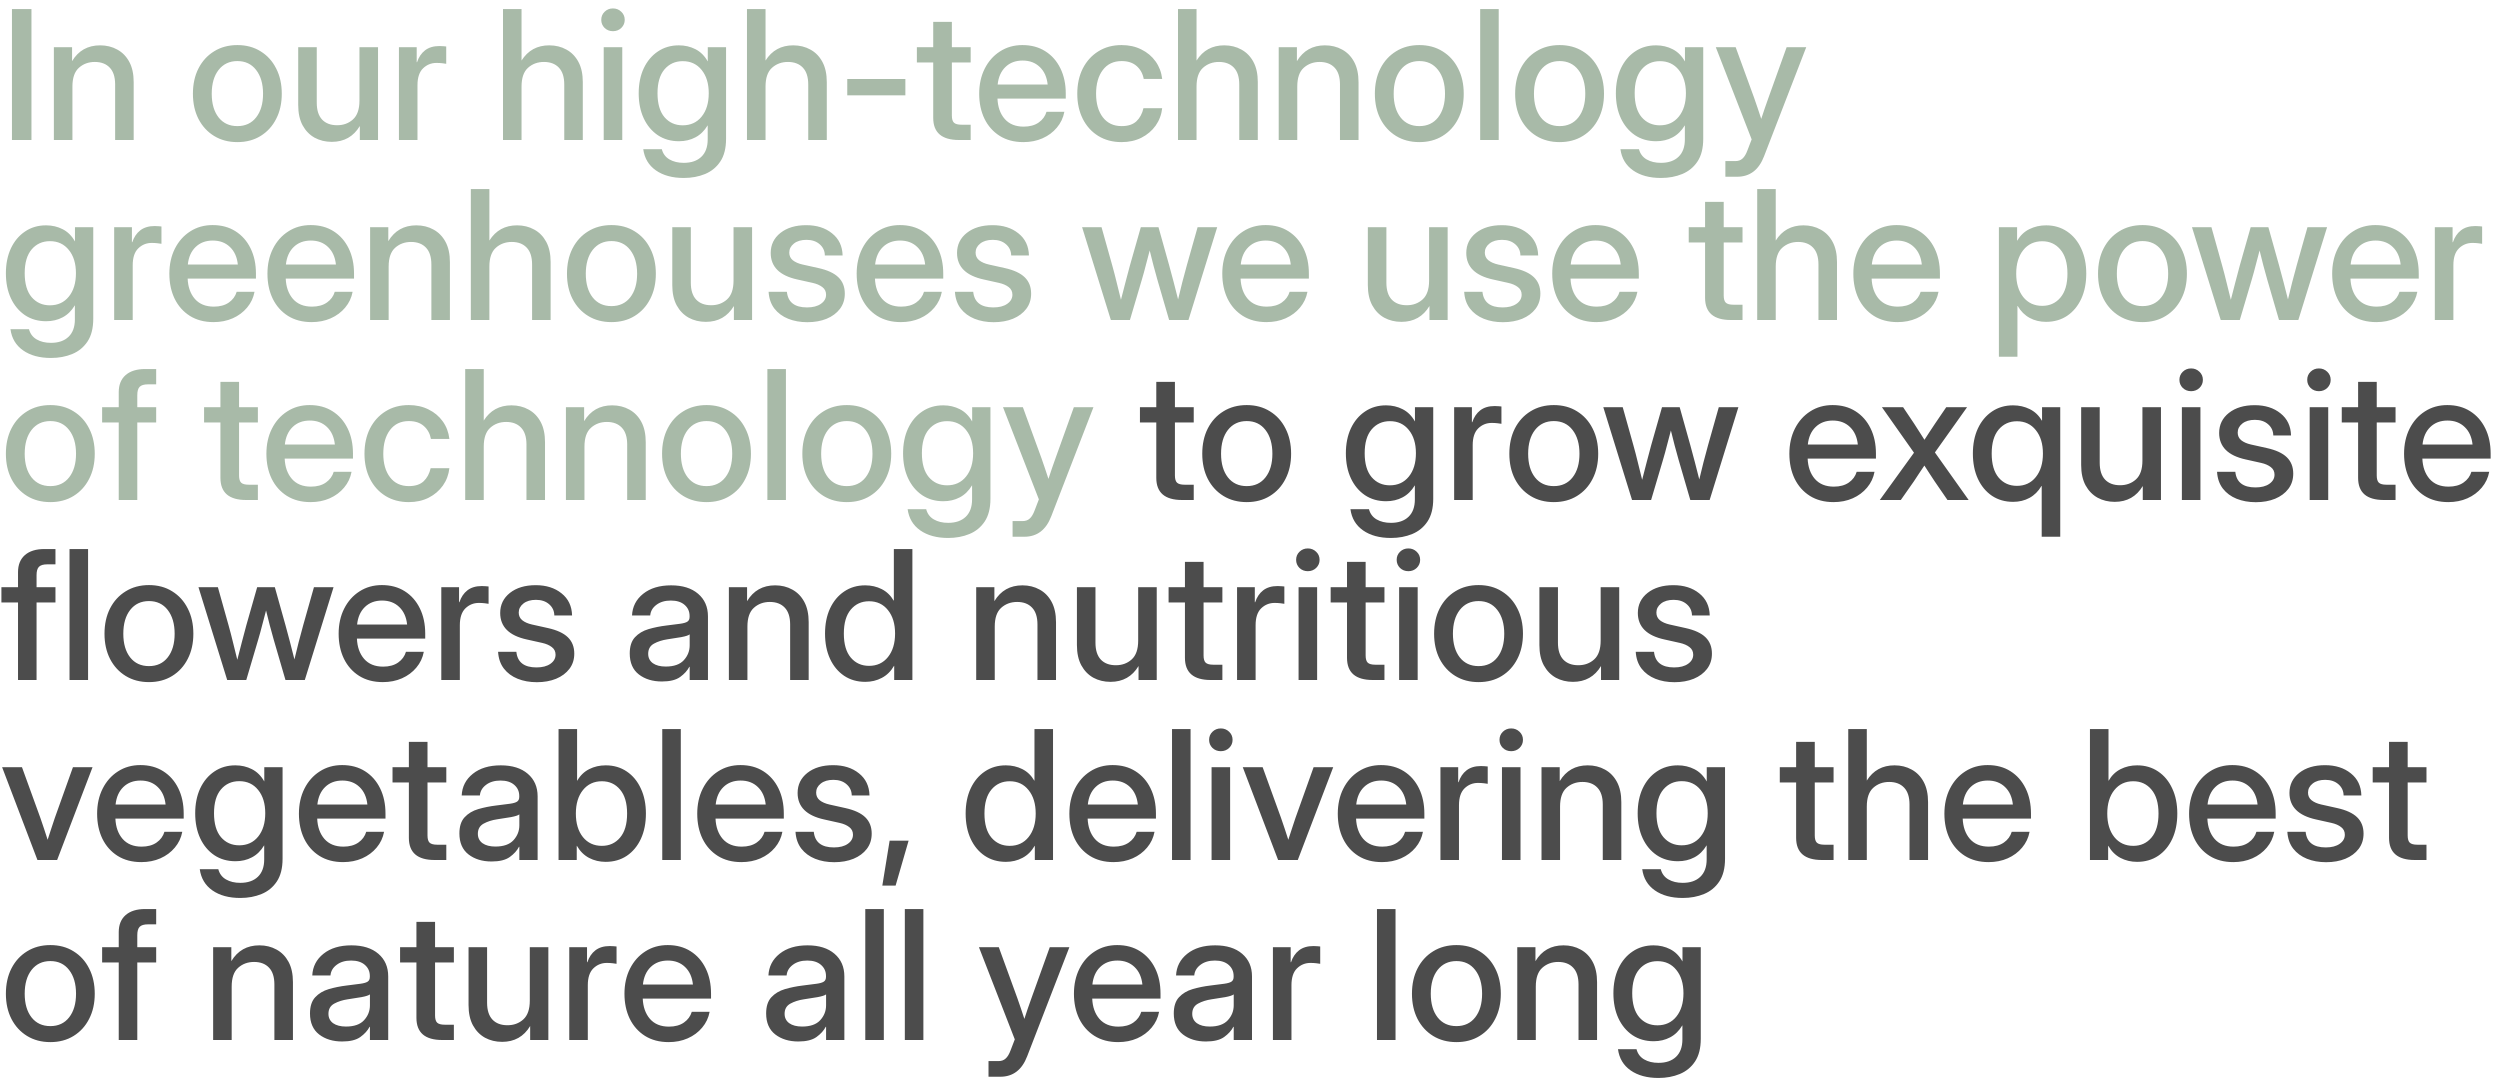 <?xml version="1.0" encoding="UTF-8"?> <svg xmlns="http://www.w3.org/2000/svg" width="250" height="108" viewBox="0 0 250 108" fill="none"><g opacity="0.7"><path d="M3.146 0.904V14H1.195V0.904H3.146ZM7.242 8.656V14H5.388V4.719H7.207V6.116C7.84 5.062 8.774 4.534 10.011 4.534C10.649 4.534 11.221 4.675 11.725 4.956C12.234 5.231 12.636 5.642 12.929 6.187C13.222 6.731 13.368 7.408 13.368 8.217V14H11.514V8.445C11.514 7.701 11.335 7.142 10.977 6.767C10.62 6.386 10.122 6.195 9.483 6.195C8.851 6.195 8.317 6.392 7.884 6.784C7.456 7.171 7.242 7.795 7.242 8.656ZM23.739 14.211C22.855 14.211 22.078 14.006 21.41 13.596C20.742 13.185 20.221 12.617 19.846 11.891C19.477 11.164 19.292 10.326 19.292 9.377C19.292 8.416 19.477 7.572 19.846 6.846C20.221 6.113 20.742 5.542 21.41 5.132C22.078 4.716 22.855 4.508 23.739 4.508C24.624 4.508 25.398 4.716 26.06 5.132C26.727 5.542 27.246 6.113 27.615 6.846C27.99 7.572 28.178 8.416 28.178 9.377C28.178 10.326 27.99 11.164 27.615 11.891C27.246 12.617 26.727 13.185 26.06 13.596C25.398 14.006 24.624 14.211 23.739 14.211ZM23.739 12.611C24.536 12.611 25.163 12.318 25.62 11.732C26.077 11.146 26.306 10.361 26.306 9.377C26.306 8.381 26.074 7.587 25.611 6.995C25.154 6.403 24.53 6.107 23.739 6.107C22.948 6.107 22.321 6.403 21.858 6.995C21.401 7.581 21.173 8.375 21.173 9.377C21.173 10.367 21.401 11.155 21.858 11.741C22.315 12.321 22.942 12.611 23.739 12.611ZM33.179 14.185C32.546 14.185 31.975 14.047 31.465 13.771C30.961 13.49 30.56 13.077 30.261 12.532C29.968 11.987 29.821 11.31 29.821 10.502V4.719H31.676V10.273C31.676 11.018 31.855 11.58 32.212 11.961C32.569 12.336 33.07 12.523 33.715 12.523C34.342 12.523 34.869 12.33 35.297 11.943C35.73 11.551 35.947 10.924 35.947 10.062V4.719H37.802V14H35.982V12.602C35.35 13.657 34.415 14.185 33.179 14.185ZM39.894 14V4.719H41.669V6.222H41.704C41.874 5.712 42.141 5.316 42.504 5.035C42.873 4.748 43.353 4.604 43.945 4.604C44.086 4.604 44.215 4.61 44.332 4.622C44.449 4.634 44.546 4.643 44.622 4.648V6.38C44.552 6.362 44.426 6.345 44.244 6.327C44.062 6.304 43.863 6.292 43.647 6.292C43.125 6.292 42.677 6.474 42.302 6.837C41.933 7.2 41.748 7.76 41.748 8.516V14H39.894ZM52.154 8.656V14H50.3V0.904H52.154V6.055C52.793 5.041 53.716 4.534 54.923 4.534C55.562 4.534 56.133 4.675 56.637 4.956C57.147 5.231 57.548 5.642 57.841 6.187C58.134 6.731 58.28 7.408 58.28 8.217V14H56.426V8.445C56.426 7.701 56.247 7.142 55.89 6.767C55.532 6.386 55.034 6.195 54.395 6.195C53.763 6.195 53.23 6.392 52.796 6.784C52.368 7.171 52.154 7.795 52.154 8.656ZM60.372 14V4.719H62.227V14H60.372ZM61.295 3.119C60.967 3.119 60.688 3.011 60.46 2.794C60.237 2.571 60.126 2.302 60.126 1.985C60.126 1.663 60.237 1.394 60.46 1.177C60.688 0.954 60.967 0.843 61.295 0.843C61.623 0.843 61.901 0.954 62.13 1.177C62.358 1.394 62.473 1.663 62.473 1.985C62.473 2.302 62.358 2.571 62.13 2.794C61.901 3.011 61.623 3.119 61.295 3.119ZM68.379 17.797C67.242 17.797 66.314 17.545 65.593 17.041C64.872 16.537 64.45 15.831 64.327 14.923H66.182C66.299 15.374 66.554 15.714 66.946 15.942C67.339 16.171 67.816 16.285 68.379 16.285C69.129 16.285 69.715 16.083 70.137 15.679C70.559 15.274 70.769 14.697 70.769 13.947V12.541H70.761C70.439 13.08 70.031 13.479 69.539 13.736C69.053 13.994 68.505 14.123 67.895 14.123C67.087 14.123 66.381 13.921 65.777 13.517C65.174 13.106 64.705 12.544 64.371 11.829C64.037 11.108 63.87 10.276 63.87 9.333C63.87 8.39 64.037 7.558 64.371 6.837C64.711 6.116 65.183 5.554 65.786 5.149C66.39 4.739 67.09 4.534 67.887 4.534C68.49 4.534 69.044 4.663 69.548 4.921C70.052 5.179 70.459 5.583 70.769 6.134H70.778V4.719H72.606V13.877C72.606 14.815 72.416 15.57 72.035 16.145C71.654 16.719 71.144 17.138 70.506 17.401C69.867 17.665 69.158 17.797 68.379 17.797ZM68.273 12.532C69.064 12.532 69.694 12.242 70.163 11.662C70.638 11.076 70.875 10.297 70.875 9.324C70.875 8.352 70.638 7.575 70.163 6.995C69.694 6.409 69.064 6.116 68.273 6.116C67.523 6.116 66.914 6.392 66.445 6.942C65.982 7.487 65.751 8.281 65.751 9.324C65.751 10.367 65.982 11.164 66.445 11.715C66.914 12.26 67.523 12.532 68.273 12.532ZM76.553 8.656V14H74.698V0.904H76.553V6.055C77.191 5.041 78.114 4.534 79.321 4.534C79.96 4.534 80.531 4.675 81.035 4.956C81.545 5.231 81.946 5.642 82.239 6.187C82.532 6.731 82.679 7.408 82.679 8.217V14H80.824V8.445C80.824 7.701 80.645 7.142 80.288 6.767C79.931 6.386 79.433 6.195 78.794 6.195C78.161 6.195 77.628 6.392 77.194 6.784C76.767 7.171 76.553 7.795 76.553 8.656ZM90.536 7.9V9.535H84.727V7.9H90.536ZM97.066 4.719V6.248H95.186V11.548C95.186 11.894 95.256 12.134 95.397 12.269C95.537 12.403 95.792 12.471 96.161 12.471H97.066V14H95.897C94.181 14 93.322 13.262 93.322 11.785V6.248H91.688V4.719H93.322V2.188H95.186V4.719H97.066ZM102.34 14.211C101.42 14.211 100.629 14.003 99.967 13.587C99.311 13.171 98.804 12.6 98.446 11.873C98.095 11.141 97.919 10.309 97.919 9.377C97.919 8.434 98.103 7.596 98.473 6.863C98.842 6.131 99.352 5.557 100.002 5.141C100.652 4.719 101.399 4.508 102.243 4.508C103.122 4.508 103.884 4.713 104.528 5.123C105.179 5.533 105.683 6.104 106.04 6.837C106.397 7.563 106.576 8.404 106.576 9.359V9.86H99.747C99.782 10.698 100.022 11.375 100.468 11.891C100.919 12.406 101.552 12.664 102.366 12.664C102.976 12.664 103.477 12.526 103.869 12.251C104.262 11.976 104.522 11.618 104.651 11.179H106.436C106.324 11.776 106.075 12.304 105.688 12.761C105.308 13.218 104.827 13.575 104.247 13.833C103.673 14.085 103.037 14.211 102.34 14.211ZM99.765 8.454H104.766C104.689 7.716 104.429 7.133 103.983 6.705C103.538 6.271 102.964 6.055 102.261 6.055C101.558 6.055 100.983 6.271 100.538 6.705C100.099 7.133 99.841 7.716 99.765 8.454ZM112.157 14.211C111.272 14.211 110.496 14.006 109.828 13.596C109.166 13.185 108.65 12.617 108.281 11.891C107.912 11.158 107.728 10.32 107.728 9.377C107.728 8.422 107.912 7.578 108.281 6.846C108.656 6.113 109.175 5.542 109.837 5.132C110.499 4.716 111.272 4.508 112.157 4.508C112.896 4.508 113.555 4.654 114.135 4.947C114.721 5.234 115.195 5.633 115.559 6.143C115.922 6.652 116.142 7.235 116.218 7.892H114.372C114.278 7.37 114.044 6.942 113.669 6.608C113.294 6.274 112.793 6.107 112.166 6.107C111.363 6.107 110.736 6.403 110.285 6.995C109.834 7.587 109.608 8.381 109.608 9.377C109.608 10.361 109.834 11.146 110.285 11.732C110.736 12.318 111.363 12.611 112.166 12.611C112.805 12.611 113.297 12.45 113.643 12.128C113.988 11.8 114.223 11.363 114.346 10.818H116.218C116.147 11.463 115.931 12.043 115.567 12.559C115.204 13.068 114.729 13.473 114.144 13.771C113.558 14.065 112.896 14.211 112.157 14.211ZM119.654 8.656V14H117.8V0.904H119.654V6.055C120.293 5.041 121.216 4.534 122.423 4.534C123.062 4.534 123.633 4.675 124.137 4.956C124.646 5.231 125.048 5.642 125.341 6.187C125.634 6.731 125.78 7.408 125.78 8.217V14H123.926V8.445C123.926 7.701 123.747 7.142 123.39 6.767C123.032 6.386 122.534 6.195 121.896 6.195C121.263 6.195 120.729 6.392 120.296 6.784C119.868 7.171 119.654 7.795 119.654 8.656ZM129.727 8.656V14H127.872V4.719H129.691V6.116C130.324 5.062 131.259 4.534 132.495 4.534C133.134 4.534 133.705 4.675 134.209 4.956C134.719 5.231 135.12 5.642 135.413 6.187C135.706 6.731 135.853 7.408 135.853 8.217V14H133.998V8.445C133.998 7.701 133.819 7.142 133.462 6.767C133.104 6.386 132.606 6.195 131.968 6.195C131.335 6.195 130.802 6.392 130.368 6.784C129.94 7.171 129.727 7.795 129.727 8.656ZM141.935 14.211C141.05 14.211 140.273 14.006 139.605 13.596C138.938 13.185 138.416 12.617 138.041 11.891C137.672 11.164 137.487 10.326 137.487 9.377C137.487 8.416 137.672 7.572 138.041 6.846C138.416 6.113 138.938 5.542 139.605 5.132C140.273 4.716 141.05 4.508 141.935 4.508C142.819 4.508 143.593 4.716 144.255 5.132C144.923 5.542 145.441 6.113 145.811 6.846C146.186 7.572 146.373 8.416 146.373 9.377C146.373 10.326 146.186 11.164 145.811 11.891C145.441 12.617 144.923 13.185 144.255 13.596C143.593 14.006 142.819 14.211 141.935 14.211ZM141.935 12.611C142.731 12.611 143.358 12.318 143.815 11.732C144.272 11.146 144.501 10.361 144.501 9.377C144.501 8.381 144.27 7.587 143.807 6.995C143.35 6.403 142.726 6.107 141.935 6.107C141.144 6.107 140.517 6.403 140.054 6.995C139.597 7.581 139.368 8.375 139.368 9.377C139.368 10.367 139.597 11.155 140.054 11.741C140.511 12.321 141.138 12.611 141.935 12.611ZM149.871 0.904V14H148.017V0.904H149.871ZM155.962 14.211C155.077 14.211 154.301 14.006 153.633 13.596C152.965 13.185 152.443 12.617 152.068 11.891C151.699 11.164 151.515 10.326 151.515 9.377C151.515 8.416 151.699 7.572 152.068 6.846C152.443 6.113 152.965 5.542 153.633 5.132C154.301 4.716 155.077 4.508 155.962 4.508C156.847 4.508 157.62 4.716 158.282 5.132C158.95 5.542 159.469 6.113 159.838 6.846C160.213 7.572 160.4 8.416 160.4 9.377C160.4 10.326 160.213 11.164 159.838 11.891C159.469 12.617 158.95 13.185 158.282 13.596C157.62 14.006 156.847 14.211 155.962 14.211ZM155.962 12.611C156.759 12.611 157.386 12.318 157.843 11.732C158.3 11.146 158.528 10.361 158.528 9.377C158.528 8.381 158.297 7.587 157.834 6.995C157.377 6.403 156.753 6.107 155.962 6.107C155.171 6.107 154.544 6.403 154.081 6.995C153.624 7.581 153.396 8.375 153.396 9.377C153.396 10.367 153.624 11.155 154.081 11.741C154.538 12.321 155.165 12.611 155.962 12.611ZM166.096 17.797C164.959 17.797 164.03 17.545 163.31 17.041C162.589 16.537 162.167 15.831 162.044 14.923H163.898C164.016 15.374 164.271 15.714 164.663 15.942C165.056 16.171 165.533 16.285 166.096 16.285C166.846 16.285 167.432 16.083 167.854 15.679C168.275 15.274 168.486 14.697 168.486 13.947V12.541H168.478C168.155 13.08 167.748 13.479 167.256 13.736C166.77 13.994 166.222 14.123 165.612 14.123C164.804 14.123 164.098 13.921 163.494 13.517C162.891 13.106 162.422 12.544 162.088 11.829C161.754 11.108 161.587 10.276 161.587 9.333C161.587 8.39 161.754 7.558 162.088 6.837C162.428 6.116 162.899 5.554 163.503 5.149C164.106 4.739 164.807 4.534 165.604 4.534C166.207 4.534 166.761 4.663 167.265 4.921C167.769 5.179 168.176 5.583 168.486 6.134H168.495V4.719H170.323V13.877C170.323 14.815 170.133 15.57 169.752 16.145C169.371 16.719 168.861 17.138 168.223 17.401C167.584 17.665 166.875 17.797 166.096 17.797ZM165.99 12.532C166.781 12.532 167.411 12.242 167.88 11.662C168.354 11.076 168.592 10.297 168.592 9.324C168.592 8.352 168.354 7.575 167.88 6.995C167.411 6.409 166.781 6.116 165.99 6.116C165.24 6.116 164.631 6.392 164.162 6.942C163.699 7.487 163.468 8.281 163.468 9.324C163.468 10.367 163.699 11.164 164.162 11.715C164.631 12.26 165.24 12.532 165.99 12.532ZM172.538 17.674V16.109H173.54C173.833 16.109 174.07 16.024 174.252 15.854C174.439 15.69 174.604 15.418 174.744 15.037L175.166 13.938L171.58 4.719H173.566L175.421 9.808C175.544 10.153 175.664 10.502 175.781 10.854C175.898 11.199 176.013 11.545 176.124 11.891C176.235 11.545 176.35 11.199 176.467 10.854C176.59 10.502 176.713 10.153 176.836 9.808L178.664 4.719H180.624L176.405 15.626C175.884 16.991 174.987 17.674 173.716 17.674H172.538ZM5.098 35.797C3.961 35.797 3.032 35.545 2.312 35.041C1.591 34.537 1.169 33.831 1.046 32.923H2.9C3.018 33.374 3.272 33.714 3.665 33.942C4.058 34.171 4.535 34.285 5.098 34.285C5.848 34.285 6.434 34.083 6.855 33.679C7.277 33.274 7.488 32.697 7.488 31.947V30.541H7.479C7.157 31.08 6.75 31.479 6.258 31.736C5.771 31.994 5.224 32.123 4.614 32.123C3.806 32.123 3.1 31.921 2.496 31.517C1.893 31.106 1.424 30.544 1.09 29.829C0.756 29.108 0.589 28.276 0.589 27.333C0.589 26.39 0.756 25.558 1.09 24.837C1.43 24.116 1.901 23.554 2.505 23.149C3.108 22.739 3.809 22.534 4.605 22.534C5.209 22.534 5.763 22.663 6.267 22.921C6.771 23.179 7.178 23.583 7.488 24.134H7.497V22.719H9.325V31.877C9.325 32.815 9.135 33.57 8.754 34.145C8.373 34.719 7.863 35.138 7.225 35.401C6.586 35.665 5.877 35.797 5.098 35.797ZM4.992 30.532C5.783 30.532 6.413 30.242 6.882 29.662C7.356 29.076 7.594 28.297 7.594 27.324C7.594 26.352 7.356 25.575 6.882 24.995C6.413 24.409 5.783 24.116 4.992 24.116C4.242 24.116 3.633 24.392 3.164 24.942C2.701 25.487 2.47 26.281 2.47 27.324C2.47 28.367 2.701 29.164 3.164 29.715C3.633 30.26 4.242 30.532 4.992 30.532ZM11.417 32V22.719H13.192V24.222H13.227C13.398 23.712 13.664 23.316 14.027 23.035C14.396 22.748 14.877 22.605 15.469 22.605C15.609 22.605 15.738 22.61 15.855 22.622C15.973 22.634 16.069 22.643 16.145 22.648V24.38C16.075 24.362 15.949 24.345 15.768 24.327C15.586 24.304 15.387 24.292 15.17 24.292C14.648 24.292 14.2 24.474 13.825 24.837C13.456 25.2 13.271 25.76 13.271 26.516V32H11.417ZM21.357 32.211C20.438 32.211 19.646 32.003 18.984 31.587C18.328 31.171 17.821 30.6 17.464 29.873C17.112 29.141 16.936 28.309 16.936 27.377C16.936 26.434 17.121 25.596 17.49 24.863C17.859 24.131 18.369 23.557 19.02 23.141C19.67 22.719 20.417 22.508 21.261 22.508C22.14 22.508 22.901 22.713 23.546 23.123C24.196 23.533 24.7 24.105 25.058 24.837C25.415 25.564 25.594 26.404 25.594 27.359V27.86H18.765C18.8 28.698 19.04 29.375 19.485 29.891C19.936 30.406 20.569 30.664 21.384 30.664C21.993 30.664 22.494 30.526 22.887 30.251C23.279 29.976 23.54 29.618 23.669 29.179H25.453C25.342 29.776 25.093 30.304 24.706 30.761C24.325 31.218 23.845 31.575 23.265 31.833C22.69 32.085 22.055 32.211 21.357 32.211ZM18.782 26.454H23.783C23.707 25.716 23.446 25.133 23.001 24.705C22.556 24.271 21.981 24.055 21.278 24.055C20.575 24.055 20.001 24.271 19.556 24.705C19.116 25.133 18.858 25.716 18.782 26.454ZM31.166 32.211C30.246 32.211 29.455 32.003 28.793 31.587C28.137 31.171 27.63 30.6 27.273 29.873C26.921 29.141 26.745 28.309 26.745 27.377C26.745 26.434 26.93 25.596 27.299 24.863C27.668 24.131 28.178 23.557 28.828 23.141C29.479 22.719 30.226 22.508 31.069 22.508C31.948 22.508 32.71 22.713 33.355 23.123C34.005 23.533 34.509 24.105 34.866 24.837C35.224 25.564 35.402 26.404 35.402 27.359V27.86H28.573C28.608 28.698 28.849 29.375 29.294 29.891C29.745 30.406 30.378 30.664 31.192 30.664C31.802 30.664 32.303 30.526 32.695 30.251C33.088 29.976 33.349 29.618 33.477 29.179H35.262C35.15 29.776 34.901 30.304 34.515 30.761C34.134 31.218 33.653 31.575 33.073 31.833C32.499 32.085 31.863 32.211 31.166 32.211ZM28.591 26.454H33.592C33.516 25.716 33.255 25.133 32.81 24.705C32.364 24.271 31.79 24.055 31.087 24.055C30.384 24.055 29.81 24.271 29.364 24.705C28.925 25.133 28.667 25.716 28.591 26.454ZM38.865 26.656V32H37.011V22.719H38.83V24.116C39.463 23.061 40.398 22.534 41.634 22.534C42.273 22.534 42.844 22.675 43.348 22.956C43.857 23.231 44.259 23.642 44.552 24.186C44.845 24.731 44.991 25.408 44.991 26.217V32H43.137V26.445C43.137 25.701 42.958 25.142 42.601 24.767C42.243 24.386 41.745 24.195 41.106 24.195C40.474 24.195 39.94 24.392 39.507 24.784C39.079 25.171 38.865 25.795 38.865 26.656ZM48.938 26.656V32H47.083V18.904H48.938V24.055C49.576 23.041 50.499 22.534 51.706 22.534C52.345 22.534 52.916 22.675 53.42 22.956C53.93 23.231 54.331 23.642 54.624 24.186C54.917 24.731 55.063 25.408 55.063 26.217V32H53.209V26.445C53.209 25.701 53.03 25.142 52.673 24.767C52.315 24.386 51.817 24.195 51.179 24.195C50.546 24.195 50.013 24.392 49.579 24.784C49.151 25.171 48.938 25.795 48.938 26.656ZM61.145 32.211C60.261 32.211 59.484 32.006 58.816 31.596C58.148 31.186 57.627 30.617 57.252 29.891C56.883 29.164 56.698 28.326 56.698 27.377C56.698 26.416 56.883 25.572 57.252 24.846C57.627 24.113 58.148 23.542 58.816 23.132C59.484 22.716 60.261 22.508 61.145 22.508C62.03 22.508 62.804 22.716 63.466 23.132C64.134 23.542 64.652 24.113 65.022 24.846C65.397 25.572 65.584 26.416 65.584 27.377C65.584 28.326 65.397 29.164 65.022 29.891C64.652 30.617 64.134 31.186 63.466 31.596C62.804 32.006 62.03 32.211 61.145 32.211ZM61.145 30.611C61.942 30.611 62.569 30.318 63.026 29.732C63.483 29.146 63.712 28.361 63.712 27.377C63.712 26.381 63.48 25.587 63.018 24.995C62.56 24.403 61.937 24.107 61.145 24.107C60.355 24.107 59.727 24.403 59.265 24.995C58.808 25.581 58.579 26.375 58.579 27.377C58.579 28.367 58.808 29.155 59.265 29.741C59.722 30.321 60.349 30.611 61.145 30.611ZM70.585 32.185C69.952 32.185 69.381 32.047 68.871 31.771C68.367 31.49 67.966 31.077 67.667 30.532C67.374 29.987 67.228 29.311 67.228 28.502V22.719H69.082V28.273C69.082 29.018 69.261 29.58 69.618 29.961C69.976 30.336 70.477 30.523 71.121 30.523C71.748 30.523 72.275 30.33 72.703 29.943C73.137 29.551 73.353 28.924 73.353 28.062V22.719H75.208V32H73.389V30.602C72.756 31.657 71.821 32.185 70.585 32.185ZM80.736 32.22C80.027 32.22 79.389 32.105 78.82 31.877C78.252 31.648 77.792 31.309 77.44 30.857C77.095 30.406 76.901 29.847 76.86 29.179H78.689C78.794 30.222 79.465 30.743 80.701 30.743C81.287 30.743 81.75 30.623 82.09 30.383C82.436 30.143 82.608 29.838 82.608 29.469C82.608 29.152 82.485 28.9 82.239 28.713C81.993 28.52 81.671 28.379 81.272 28.291L79.734 27.948C77.959 27.561 77.071 26.677 77.071 25.294C77.071 24.474 77.397 23.806 78.047 23.29C78.703 22.774 79.561 22.517 80.622 22.517C81.671 22.517 82.532 22.789 83.206 23.334C83.886 23.873 84.237 24.611 84.261 25.549H82.485C82.48 25.098 82.31 24.726 81.976 24.433C81.642 24.134 81.199 23.984 80.648 23.984C80.121 23.984 79.702 24.107 79.392 24.354C79.081 24.6 78.926 24.901 78.926 25.259C78.926 25.575 79.043 25.83 79.277 26.023C79.518 26.217 79.846 26.36 80.262 26.454L81.844 26.806C82.746 27.005 83.411 27.312 83.839 27.729C84.267 28.145 84.481 28.689 84.481 29.363C84.481 29.955 84.316 30.465 83.988 30.893C83.666 31.314 83.224 31.643 82.661 31.877C82.099 32.105 81.457 32.22 80.736 32.22ZM90.088 32.211C89.168 32.211 88.377 32.003 87.715 31.587C87.059 31.171 86.552 30.6 86.194 29.873C85.843 29.141 85.667 28.309 85.667 27.377C85.667 26.434 85.852 25.596 86.221 24.863C86.59 24.131 87.1 23.557 87.75 23.141C88.4 22.719 89.147 22.508 89.991 22.508C90.87 22.508 91.632 22.713 92.276 23.123C92.927 23.533 93.431 24.105 93.788 24.837C94.145 25.564 94.324 26.404 94.324 27.359V27.86H87.495C87.53 28.698 87.77 29.375 88.216 29.891C88.667 30.406 89.3 30.664 90.114 30.664C90.724 30.664 91.225 30.526 91.617 30.251C92.01 29.976 92.27 29.618 92.399 29.179H94.184C94.072 29.776 93.823 30.304 93.436 30.761C93.056 31.218 92.575 31.575 91.995 31.833C91.421 32.085 90.785 32.211 90.088 32.211ZM87.513 26.454H92.514C92.438 25.716 92.177 25.133 91.731 24.705C91.286 24.271 90.712 24.055 90.009 24.055C89.306 24.055 88.731 24.271 88.286 24.705C87.847 25.133 87.589 25.716 87.513 26.454ZM99.369 32.22C98.66 32.22 98.022 32.105 97.453 31.877C96.885 31.648 96.425 31.309 96.073 30.857C95.728 30.406 95.534 29.847 95.493 29.179H97.321C97.427 30.222 98.098 30.743 99.334 30.743C99.92 30.743 100.383 30.623 100.723 30.383C101.068 30.143 101.241 29.838 101.241 29.469C101.241 29.152 101.118 28.9 100.872 28.713C100.626 28.52 100.304 28.379 99.905 28.291L98.367 27.948C96.592 27.561 95.704 26.677 95.704 25.294C95.704 24.474 96.029 23.806 96.68 23.29C97.336 22.774 98.194 22.517 99.255 22.517C100.304 22.517 101.165 22.789 101.839 23.334C102.519 23.873 102.87 24.611 102.894 25.549H101.118C101.112 25.098 100.942 24.726 100.608 24.433C100.274 24.134 99.832 23.984 99.281 23.984C98.754 23.984 98.335 24.107 98.024 24.354C97.714 24.6 97.559 24.901 97.559 25.259C97.559 25.575 97.676 25.83 97.91 26.023C98.15 26.217 98.478 26.36 98.894 26.454L100.477 26.806C101.379 27.005 102.044 27.312 102.472 27.729C102.899 28.145 103.113 28.689 103.113 29.363C103.113 29.955 102.949 30.465 102.621 30.893C102.299 31.314 101.856 31.643 101.294 31.877C100.731 32.105 100.09 32.22 99.369 32.22ZM111.085 32L108.211 22.719H110.153L111.217 26.516C111.375 27.078 111.524 27.652 111.665 28.238C111.812 28.824 111.955 29.404 112.096 29.979C112.248 29.404 112.397 28.824 112.544 28.238C112.696 27.652 112.849 27.078 113.001 26.516L114.082 22.719H115.849L116.912 26.516C117.07 27.072 117.223 27.641 117.369 28.221C117.516 28.801 117.662 29.375 117.809 29.943C117.949 29.375 118.09 28.801 118.23 28.221C118.377 27.641 118.529 27.072 118.688 26.516L119.76 22.719H121.72L118.846 32H116.912L115.734 27.957C115.6 27.488 115.468 27.008 115.339 26.516C115.216 26.023 115.093 25.534 114.97 25.048C114.841 25.534 114.712 26.023 114.583 26.516C114.46 27.008 114.328 27.488 114.188 27.957L112.992 32H111.085ZM126.65 32.211C125.73 32.211 124.939 32.003 124.277 31.587C123.621 31.171 123.114 30.6 122.757 29.873C122.405 29.141 122.229 28.309 122.229 27.377C122.229 26.434 122.414 25.596 122.783 24.863C123.152 24.131 123.662 23.557 124.312 23.141C124.963 22.719 125.71 22.508 126.554 22.508C127.433 22.508 128.194 22.713 128.839 23.123C129.489 23.533 129.993 24.105 130.351 24.837C130.708 25.564 130.887 26.404 130.887 27.359V27.86H124.058C124.093 28.698 124.333 29.375 124.778 29.891C125.229 30.406 125.862 30.664 126.677 30.664C127.286 30.664 127.787 30.526 128.18 30.251C128.572 29.976 128.833 29.618 128.962 29.179H130.746C130.635 29.776 130.386 30.304 129.999 30.761C129.618 31.218 129.138 31.575 128.558 31.833C127.983 32.085 127.348 32.211 126.65 32.211ZM124.075 26.454H129.076C129 25.716 128.739 25.133 128.294 24.705C127.849 24.271 127.274 24.055 126.571 24.055C125.868 24.055 125.294 24.271 124.849 24.705C124.409 25.133 124.151 25.716 124.075 26.454ZM140.142 32.185C139.509 32.185 138.938 32.047 138.428 31.771C137.924 31.49 137.522 31.077 137.224 30.532C136.931 29.987 136.784 29.311 136.784 28.502V22.719H138.639V28.273C138.639 29.018 138.817 29.58 139.175 29.961C139.532 30.336 140.033 30.523 140.678 30.523C141.305 30.523 141.832 30.33 142.26 29.943C142.693 29.551 142.91 28.924 142.91 28.062V22.719H144.765V32H142.945V30.602C142.312 31.657 141.378 32.185 140.142 32.185ZM150.293 32.22C149.584 32.22 148.945 32.105 148.377 31.877C147.809 31.648 147.349 31.309 146.997 30.857C146.651 30.406 146.458 29.847 146.417 29.179H148.245C148.351 30.222 149.021 30.743 150.258 30.743C150.844 30.743 151.307 30.623 151.646 30.383C151.992 30.143 152.165 29.838 152.165 29.469C152.165 29.152 152.042 28.9 151.796 28.713C151.55 28.52 151.228 28.379 150.829 28.291L149.291 27.948C147.516 27.561 146.628 26.677 146.628 25.294C146.628 24.474 146.953 23.806 147.604 23.29C148.26 22.774 149.118 22.517 150.179 22.517C151.228 22.517 152.089 22.789 152.763 23.334C153.442 23.873 153.794 24.611 153.817 25.549H152.042C152.036 25.098 151.866 24.726 151.532 24.433C151.198 24.134 150.756 23.984 150.205 23.984C149.678 23.984 149.259 24.107 148.948 24.354C148.638 24.6 148.482 24.901 148.482 25.259C148.482 25.575 148.6 25.83 148.834 26.023C149.074 26.217 149.402 26.36 149.818 26.454L151.4 26.806C152.303 27.005 152.968 27.312 153.396 27.729C153.823 28.145 154.037 28.689 154.037 29.363C154.037 29.955 153.873 30.465 153.545 30.893C153.223 31.314 152.78 31.643 152.218 31.877C151.655 32.105 151.014 32.22 150.293 32.22ZM159.645 32.211C158.725 32.211 157.934 32.003 157.271 31.587C156.615 31.171 156.108 30.6 155.751 29.873C155.399 29.141 155.224 28.309 155.224 27.377C155.224 26.434 155.408 25.596 155.777 24.863C156.146 24.131 156.656 23.557 157.307 23.141C157.957 22.719 158.704 22.508 159.548 22.508C160.427 22.508 161.188 22.713 161.833 23.123C162.483 23.533 162.987 24.105 163.345 24.837C163.702 25.564 163.881 26.404 163.881 27.359V27.86H157.052C157.087 28.698 157.327 29.375 157.772 29.891C158.224 30.406 158.856 30.664 159.671 30.664C160.28 30.664 160.781 30.526 161.174 30.251C161.566 29.976 161.827 29.618 161.956 29.179H163.74C163.629 29.776 163.38 30.304 162.993 30.761C162.612 31.218 162.132 31.575 161.552 31.833C160.978 32.085 160.342 32.211 159.645 32.211ZM157.069 26.454H162.07C161.994 25.716 161.733 25.133 161.288 24.705C160.843 24.271 160.269 24.055 159.565 24.055C158.862 24.055 158.288 24.271 157.843 24.705C157.403 25.133 157.146 25.716 157.069 26.454ZM174.252 22.719V24.248H172.371V29.548C172.371 29.894 172.441 30.134 172.582 30.269C172.723 30.403 172.978 30.471 173.347 30.471H174.252V32H173.083C171.366 32 170.508 31.262 170.508 29.785V24.248H168.873V22.719H170.508V20.188H172.371V22.719H174.252ZM177.574 26.656V32H175.72V18.904H177.574V24.055C178.213 23.041 179.136 22.534 180.343 22.534C180.981 22.534 181.553 22.675 182.057 22.956C182.566 23.231 182.968 23.642 183.261 24.186C183.554 24.731 183.7 25.408 183.7 26.217V32H181.846V26.445C181.846 25.701 181.667 25.142 181.31 24.767C180.952 24.386 180.454 24.195 179.815 24.195C179.183 24.195 178.649 24.392 178.216 24.784C177.788 25.171 177.574 25.795 177.574 26.656ZM189.756 32.211C188.836 32.211 188.045 32.003 187.383 31.587C186.727 31.171 186.22 30.6 185.862 29.873C185.511 29.141 185.335 28.309 185.335 27.377C185.335 26.434 185.52 25.596 185.889 24.863C186.258 24.131 186.768 23.557 187.418 23.141C188.068 22.719 188.815 22.508 189.659 22.508C190.538 22.508 191.3 22.713 191.944 23.123C192.595 23.533 193.099 24.105 193.456 24.837C193.813 25.564 193.992 26.404 193.992 27.359V27.86H187.163C187.198 28.698 187.438 29.375 187.884 29.891C188.335 30.406 188.968 30.664 189.782 30.664C190.392 30.664 190.893 30.526 191.285 30.251C191.678 29.976 191.938 29.618 192.067 29.179H193.852C193.74 29.776 193.491 30.304 193.104 30.761C192.724 31.218 192.243 31.575 191.663 31.833C191.089 32.085 190.453 32.211 189.756 32.211ZM187.181 26.454H192.182C192.105 25.716 191.845 25.133 191.399 24.705C190.954 24.271 190.38 24.055 189.677 24.055C188.974 24.055 188.399 24.271 187.954 24.705C187.515 25.133 187.257 25.716 187.181 26.454ZM199.89 35.674V22.719H201.709V24.055H201.735C202.028 23.545 202.43 23.164 202.939 22.912C203.449 22.66 204.006 22.534 204.609 22.534C205.406 22.534 206.106 22.739 206.71 23.149C207.313 23.554 207.782 24.119 208.116 24.846C208.456 25.566 208.626 26.404 208.626 27.359C208.626 28.314 208.459 29.155 208.125 29.882C207.791 30.602 207.322 31.168 206.719 31.578C206.115 31.982 205.409 32.185 204.601 32.185C203.997 32.185 203.452 32.053 202.966 31.789C202.479 31.525 202.081 31.13 201.771 30.602H201.744V35.674H199.89ZM204.223 30.585C204.973 30.585 205.579 30.31 206.042 29.759C206.511 29.208 206.745 28.408 206.745 27.359C206.745 26.311 206.511 25.511 206.042 24.96C205.579 24.403 204.973 24.125 204.223 24.125C203.432 24.125 202.799 24.421 202.324 25.013C201.855 25.599 201.621 26.381 201.621 27.359C201.621 28.332 201.855 29.114 202.324 29.706C202.799 30.292 203.432 30.585 204.223 30.585ZM214.251 32.211C213.366 32.211 212.59 32.006 211.922 31.596C211.254 31.186 210.732 30.617 210.357 29.891C209.988 29.164 209.804 28.326 209.804 27.377C209.804 26.416 209.988 25.572 210.357 24.846C210.732 24.113 211.254 23.542 211.922 23.132C212.59 22.716 213.366 22.508 214.251 22.508C215.136 22.508 215.909 22.716 216.571 23.132C217.239 23.542 217.758 24.113 218.127 24.846C218.502 25.572 218.689 26.416 218.689 27.377C218.689 28.326 218.502 29.164 218.127 29.891C217.758 30.617 217.239 31.186 216.571 31.596C215.909 32.006 215.136 32.211 214.251 32.211ZM214.251 30.611C215.048 30.611 215.675 30.318 216.132 29.732C216.589 29.146 216.817 28.361 216.817 27.377C216.817 26.381 216.586 25.587 216.123 24.995C215.666 24.403 215.042 24.107 214.251 24.107C213.46 24.107 212.833 24.403 212.37 24.995C211.913 25.581 211.685 26.375 211.685 27.377C211.685 28.367 211.913 29.155 212.37 29.741C212.827 30.321 213.454 30.611 214.251 30.611ZM222.073 32L219.199 22.719H221.142L222.205 26.516C222.363 27.078 222.513 27.652 222.653 28.238C222.8 28.824 222.943 29.404 223.084 29.979C223.236 29.404 223.386 28.824 223.532 28.238C223.685 27.652 223.837 27.078 223.989 26.516L225.07 22.719H226.837L227.9 26.516C228.059 27.072 228.211 27.641 228.357 28.221C228.504 28.801 228.65 29.375 228.797 29.943C228.938 29.375 229.078 28.801 229.219 28.221C229.365 27.641 229.518 27.072 229.676 26.516L230.748 22.719H232.708L229.834 32H227.9L226.723 27.957C226.588 27.488 226.456 27.008 226.327 26.516C226.204 26.023 226.081 25.534 225.958 25.048C225.829 25.534 225.7 26.023 225.571 26.516C225.448 27.008 225.316 27.488 225.176 27.957L223.98 32H222.073ZM237.639 32.211C236.719 32.211 235.928 32.003 235.266 31.587C234.609 31.171 234.103 30.6 233.745 29.873C233.394 29.141 233.218 28.309 233.218 27.377C233.218 26.434 233.402 25.596 233.771 24.863C234.141 24.131 234.65 23.557 235.301 23.141C235.951 22.719 236.698 22.508 237.542 22.508C238.421 22.508 239.183 22.713 239.827 23.123C240.478 23.533 240.981 24.105 241.339 24.837C241.696 25.564 241.875 26.404 241.875 27.359V27.86H235.046C235.081 28.698 235.321 29.375 235.767 29.891C236.218 30.406 236.851 30.664 237.665 30.664C238.274 30.664 238.775 30.526 239.168 30.251C239.561 29.976 239.821 29.618 239.95 29.179H241.734C241.623 29.776 241.374 30.304 240.987 30.761C240.606 31.218 240.126 31.575 239.546 31.833C238.972 32.085 238.336 32.211 237.639 32.211ZM235.063 26.454H240.064C239.988 25.716 239.728 25.133 239.282 24.705C238.837 24.271 238.263 24.055 237.56 24.055C236.856 24.055 236.282 24.271 235.837 24.705C235.397 25.133 235.14 25.716 235.063 26.454ZM243.483 32V22.719H245.259V24.222H245.294C245.464 23.712 245.73 23.316 246.094 23.035C246.463 22.748 246.943 22.605 247.535 22.605C247.676 22.605 247.805 22.61 247.922 22.622C248.039 22.634 248.136 22.643 248.212 22.648V24.38C248.142 24.362 248.016 24.345 247.834 24.327C247.652 24.304 247.453 24.292 247.236 24.292C246.715 24.292 246.267 24.474 245.892 24.837C245.522 25.2 245.338 25.76 245.338 26.516V32H243.483ZM5.036 50.211C4.151 50.211 3.375 50.006 2.707 49.596C2.039 49.185 1.518 48.617 1.143 47.891C0.773 47.164 0.589 46.326 0.589 45.377C0.589 44.416 0.773 43.572 1.143 42.846C1.518 42.113 2.039 41.542 2.707 41.132C3.375 40.716 4.151 40.508 5.036 40.508C5.921 40.508 6.694 40.716 7.356 41.132C8.024 41.542 8.543 42.113 8.912 42.846C9.287 43.572 9.475 44.416 9.475 45.377C9.475 46.326 9.287 47.164 8.912 47.891C8.543 48.617 8.024 49.185 7.356 49.596C6.694 50.006 5.921 50.211 5.036 50.211ZM5.036 48.611C5.833 48.611 6.46 48.318 6.917 47.732C7.374 47.147 7.603 46.361 7.603 45.377C7.603 44.381 7.371 43.587 6.908 42.995C6.451 42.403 5.827 42.107 5.036 42.107C4.245 42.107 3.618 42.403 3.155 42.995C2.698 43.581 2.47 44.375 2.47 45.377C2.47 46.367 2.698 47.155 3.155 47.741C3.612 48.321 4.239 48.611 5.036 48.611ZM15.618 40.719V42.248H13.729V50H11.874V42.248H10.213V40.719H11.874V39.216C11.874 38.483 12.102 37.915 12.56 37.511C13.023 37.106 13.673 36.904 14.511 36.904H15.618V38.434H14.801C14.408 38.434 14.13 38.516 13.966 38.68C13.808 38.844 13.729 39.122 13.729 39.515V40.719H15.618ZM25.787 40.719V42.248H23.906V47.548C23.906 47.894 23.977 48.134 24.117 48.269C24.258 48.403 24.513 48.471 24.882 48.471H25.787V50H24.618C22.901 50 22.043 49.262 22.043 47.785V42.248H20.408V40.719H22.043V38.188H23.906V40.719H25.787ZM31.061 50.211C30.141 50.211 29.35 50.003 28.688 49.587C28.031 49.171 27.524 48.6 27.167 47.873C26.815 47.141 26.64 46.309 26.64 45.377C26.64 44.434 26.824 43.596 27.193 42.863C27.562 42.131 28.072 41.557 28.723 41.141C29.373 40.719 30.12 40.508 30.964 40.508C31.843 40.508 32.605 40.713 33.249 41.123C33.899 41.533 34.403 42.105 34.761 42.837C35.118 43.563 35.297 44.404 35.297 45.359V45.86H28.468C28.503 46.698 28.743 47.375 29.189 47.891C29.64 48.406 30.273 48.664 31.087 48.664C31.696 48.664 32.197 48.526 32.59 48.251C32.982 47.976 33.243 47.618 33.372 47.179H35.156C35.045 47.776 34.796 48.304 34.409 48.761C34.028 49.218 33.548 49.575 32.968 49.833C32.394 50.085 31.758 50.211 31.061 50.211ZM28.485 44.454H33.486C33.41 43.716 33.149 43.133 32.704 42.705C32.259 42.272 31.685 42.055 30.981 42.055C30.278 42.055 29.704 42.272 29.259 42.705C28.819 43.133 28.561 43.716 28.485 44.454ZM40.878 50.211C39.993 50.211 39.217 50.006 38.549 49.596C37.887 49.185 37.371 48.617 37.002 47.891C36.633 47.158 36.448 46.32 36.448 45.377C36.448 44.422 36.633 43.578 37.002 42.846C37.377 42.113 37.895 41.542 38.558 41.132C39.22 40.716 39.993 40.508 40.878 40.508C41.616 40.508 42.275 40.654 42.855 40.947C43.441 41.234 43.916 41.633 44.279 42.143C44.643 42.652 44.862 43.235 44.938 43.892H43.093C42.999 43.37 42.765 42.942 42.39 42.608C42.015 42.274 41.514 42.107 40.887 42.107C40.084 42.107 39.457 42.403 39.006 42.995C38.555 43.587 38.329 44.381 38.329 45.377C38.329 46.361 38.555 47.147 39.006 47.732C39.457 48.318 40.084 48.611 40.887 48.611C41.525 48.611 42.018 48.45 42.363 48.128C42.709 47.8 42.943 47.363 43.066 46.818H44.938C44.868 47.463 44.651 48.043 44.288 48.559C43.925 49.068 43.45 49.473 42.864 49.772C42.278 50.065 41.616 50.211 40.878 50.211ZM48.375 44.656V50H46.52V36.904H48.375V42.055C49.014 41.041 49.937 40.534 51.144 40.534C51.782 40.534 52.353 40.675 52.857 40.956C53.367 41.231 53.769 41.642 54.062 42.187C54.355 42.731 54.501 43.408 54.501 44.217V50H52.647V44.445C52.647 43.701 52.468 43.142 52.11 42.767C51.753 42.386 51.255 42.195 50.616 42.195C49.983 42.195 49.45 42.392 49.017 42.784C48.589 43.171 48.375 43.795 48.375 44.656ZM58.447 44.656V50H56.593V40.719H58.412V42.116C59.045 41.062 59.98 40.534 61.216 40.534C61.855 40.534 62.426 40.675 62.93 40.956C63.44 41.231 63.841 41.642 64.134 42.187C64.427 42.731 64.573 43.408 64.573 44.217V50H62.719V44.445C62.719 43.701 62.54 43.142 62.183 42.767C61.825 42.386 61.327 42.195 60.688 42.195C60.056 42.195 59.523 42.392 59.089 42.784C58.661 43.171 58.447 43.795 58.447 44.656ZM70.655 50.211C69.77 50.211 68.994 50.006 68.326 49.596C67.658 49.185 67.137 48.617 66.762 47.891C66.393 47.164 66.208 46.326 66.208 45.377C66.208 44.416 66.393 43.572 66.762 42.846C67.137 42.113 67.658 41.542 68.326 41.132C68.994 40.716 69.77 40.508 70.655 40.508C71.54 40.508 72.314 40.716 72.976 41.132C73.644 41.542 74.162 42.113 74.531 42.846C74.906 43.572 75.094 44.416 75.094 45.377C75.094 46.326 74.906 47.164 74.531 47.891C74.162 48.617 73.644 49.185 72.976 49.596C72.314 50.006 71.54 50.211 70.655 50.211ZM70.655 48.611C71.452 48.611 72.079 48.318 72.536 47.732C72.993 47.147 73.222 46.361 73.222 45.377C73.222 44.381 72.99 43.587 72.527 42.995C72.07 42.403 71.446 42.107 70.655 42.107C69.864 42.107 69.237 42.403 68.774 42.995C68.317 43.581 68.089 44.375 68.089 45.377C68.089 46.367 68.317 47.155 68.774 47.741C69.231 48.321 69.858 48.611 70.655 48.611ZM78.592 36.904V50H76.737V36.904H78.592ZM84.683 50.211C83.798 50.211 83.022 50.006 82.353 49.596C81.686 49.185 81.164 48.617 80.789 47.891C80.42 47.164 80.235 46.326 80.235 45.377C80.235 44.416 80.42 43.572 80.789 42.846C81.164 42.113 81.686 41.542 82.353 41.132C83.022 40.716 83.798 40.508 84.683 40.508C85.567 40.508 86.341 40.716 87.003 41.132C87.671 41.542 88.189 42.113 88.559 42.846C88.934 43.572 89.121 44.416 89.121 45.377C89.121 46.326 88.934 47.164 88.559 47.891C88.189 48.617 87.671 49.185 87.003 49.596C86.341 50.006 85.567 50.211 84.683 50.211ZM84.683 48.611C85.48 48.611 86.106 48.318 86.564 47.732C87.02 47.147 87.249 46.361 87.249 45.377C87.249 44.381 87.018 43.587 86.555 42.995C86.098 42.403 85.474 42.107 84.683 42.107C83.892 42.107 83.265 42.403 82.802 42.995C82.345 43.581 82.116 44.375 82.116 45.377C82.116 46.367 82.345 47.155 82.802 47.741C83.259 48.321 83.886 48.611 84.683 48.611ZM94.816 53.797C93.68 53.797 92.751 53.545 92.03 53.041C91.31 52.537 90.888 51.831 90.765 50.923H92.619C92.736 51.374 92.991 51.714 93.384 51.942C93.776 52.171 94.254 52.285 94.816 52.285C95.566 52.285 96.152 52.083 96.574 51.679C96.996 51.274 97.207 50.697 97.207 49.947V48.541H97.198C96.876 49.08 96.469 49.478 95.977 49.736C95.49 49.994 94.942 50.123 94.333 50.123C93.524 50.123 92.818 49.921 92.215 49.517C91.611 49.106 91.143 48.544 90.809 47.829C90.475 47.108 90.308 46.276 90.308 45.333C90.308 44.39 90.475 43.558 90.809 42.837C91.148 42.116 91.62 41.554 92.224 41.149C92.827 40.739 93.527 40.534 94.324 40.534C94.928 40.534 95.481 40.663 95.985 40.921C96.489 41.179 96.897 41.583 97.207 42.134H97.216V40.719H99.044V49.877C99.044 50.815 98.853 51.57 98.473 52.145C98.092 52.719 97.582 53.138 96.943 53.401C96.305 53.665 95.596 53.797 94.816 53.797ZM94.711 48.532C95.502 48.532 96.132 48.242 96.601 47.662C97.075 47.076 97.312 46.297 97.312 45.324C97.312 44.352 97.075 43.575 96.601 42.995C96.132 42.409 95.502 42.116 94.711 42.116C93.961 42.116 93.352 42.392 92.883 42.942C92.42 43.487 92.189 44.281 92.189 45.324C92.189 46.367 92.42 47.164 92.883 47.715C93.352 48.26 93.961 48.532 94.711 48.532ZM101.259 53.674V52.109H102.261C102.554 52.109 102.791 52.024 102.973 51.855C103.16 51.69 103.324 51.418 103.465 51.037L103.887 49.938L100.301 40.719H102.287L104.142 45.808C104.265 46.153 104.385 46.502 104.502 46.853C104.619 47.199 104.733 47.545 104.845 47.891C104.956 47.545 105.07 47.199 105.188 46.853C105.311 46.502 105.434 46.153 105.557 45.808L107.385 40.719H109.345L105.126 51.626C104.604 52.991 103.708 53.674 102.437 53.674H101.259Z" fill="#839C83"></path><path d="M119.373 40.719V42.248H117.492V47.548C117.492 47.894 117.562 48.134 117.703 48.269C117.844 48.403 118.099 48.471 118.468 48.471H119.373V50H118.204C116.487 50 115.629 49.262 115.629 47.785V42.248H113.994V40.719H115.629V38.188H117.492V40.719H119.373ZM124.673 50.211C123.788 50.211 123.012 50.006 122.344 49.596C121.676 49.185 121.154 48.617 120.779 47.891C120.41 47.164 120.226 46.326 120.226 45.377C120.226 44.416 120.41 43.572 120.779 42.846C121.154 42.113 121.676 41.542 122.344 41.132C123.012 40.716 123.788 40.508 124.673 40.508C125.558 40.508 126.331 40.716 126.993 41.132C127.661 41.542 128.18 42.113 128.549 42.846C128.924 43.572 129.111 44.416 129.111 45.377C129.111 46.326 128.924 47.164 128.549 47.891C128.18 48.617 127.661 49.185 126.993 49.596C126.331 50.006 125.558 50.211 124.673 50.211ZM124.673 48.611C125.47 48.611 126.097 48.318 126.554 47.732C127.011 47.147 127.239 46.361 127.239 45.377C127.239 44.381 127.008 43.587 126.545 42.995C126.088 42.403 125.464 42.107 124.673 42.107C123.882 42.107 123.255 42.403 122.792 42.995C122.335 43.581 122.106 44.375 122.106 45.377C122.106 46.367 122.335 47.155 122.792 47.741C123.249 48.321 123.876 48.611 124.673 48.611ZM139.096 53.797C137.959 53.797 137.03 53.545 136.31 53.041C135.589 52.537 135.167 51.831 135.044 50.923H136.898C137.016 51.374 137.271 51.714 137.663 51.942C138.056 52.171 138.533 52.285 139.096 52.285C139.846 52.285 140.432 52.083 140.854 51.679C141.275 51.274 141.486 50.697 141.486 49.947V48.541H141.478C141.155 49.08 140.748 49.478 140.256 49.736C139.77 49.994 139.222 50.123 138.612 50.123C137.804 50.123 137.098 49.921 136.494 49.517C135.891 49.106 135.422 48.544 135.088 47.829C134.754 47.108 134.587 46.276 134.587 45.333C134.587 44.39 134.754 43.558 135.088 42.837C135.428 42.116 135.899 41.554 136.503 41.149C137.106 40.739 137.807 40.534 138.604 40.534C139.207 40.534 139.761 40.663 140.265 40.921C140.769 41.179 141.176 41.583 141.486 42.134H141.495V40.719H143.323V49.877C143.323 50.815 143.133 51.57 142.752 52.145C142.371 52.719 141.861 53.138 141.223 53.401C140.584 53.665 139.875 53.797 139.096 53.797ZM138.99 48.532C139.781 48.532 140.411 48.242 140.88 47.662C141.354 47.076 141.592 46.297 141.592 45.324C141.592 44.352 141.354 43.575 140.88 42.995C140.411 42.409 139.781 42.116 138.99 42.116C138.24 42.116 137.631 42.392 137.162 42.942C136.699 43.487 136.468 44.281 136.468 45.324C136.468 46.367 136.699 47.164 137.162 47.715C137.631 48.26 138.24 48.532 138.99 48.532ZM145.415 50V40.719H147.19V42.222H147.226C147.396 41.712 147.662 41.316 148.025 41.035C148.395 40.748 148.875 40.605 149.467 40.605C149.607 40.605 149.736 40.61 149.854 40.622C149.971 40.634 150.067 40.643 150.144 40.648V42.38C150.073 42.362 149.947 42.345 149.766 42.327C149.584 42.304 149.385 42.292 149.168 42.292C148.646 42.292 148.198 42.474 147.823 42.837C147.454 43.2 147.27 43.76 147.27 44.516V50H145.415ZM155.382 50.211C154.497 50.211 153.721 50.006 153.053 49.596C152.385 49.185 151.863 48.617 151.488 47.891C151.119 47.164 150.935 46.326 150.935 45.377C150.935 44.416 151.119 43.572 151.488 42.846C151.863 42.113 152.385 41.542 153.053 41.132C153.721 40.716 154.497 40.508 155.382 40.508C156.267 40.508 157.04 40.716 157.702 41.132C158.37 41.542 158.889 42.113 159.258 42.846C159.633 43.572 159.82 44.416 159.82 45.377C159.82 46.326 159.633 47.164 159.258 47.891C158.889 48.617 158.37 49.185 157.702 49.596C157.04 50.006 156.267 50.211 155.382 50.211ZM155.382 48.611C156.179 48.611 156.806 48.318 157.263 47.732C157.72 47.147 157.948 46.361 157.948 45.377C157.948 44.381 157.717 43.587 157.254 42.995C156.797 42.403 156.173 42.107 155.382 42.107C154.591 42.107 153.964 42.403 153.501 42.995C153.044 43.581 152.815 44.375 152.815 45.377C152.815 46.367 153.044 47.155 153.501 47.741C153.958 48.321 154.585 48.611 155.382 48.611ZM163.204 50L160.33 40.719H162.272L163.336 44.516C163.494 45.078 163.644 45.652 163.784 46.238C163.931 46.824 164.074 47.404 164.215 47.978C164.367 47.404 164.517 46.824 164.663 46.238C164.815 45.652 164.968 45.078 165.12 44.516L166.201 40.719H167.968L169.031 44.516C169.189 45.072 169.342 45.641 169.488 46.221C169.635 46.801 169.781 47.375 169.928 47.943C170.068 47.375 170.209 46.801 170.35 46.221C170.496 45.641 170.648 45.072 170.807 44.516L171.879 40.719H173.839L170.965 50H169.031L167.854 45.957C167.719 45.488 167.587 45.008 167.458 44.516C167.335 44.023 167.212 43.534 167.089 43.048C166.96 43.534 166.831 44.023 166.702 44.516C166.579 45.008 166.447 45.488 166.307 45.957L165.111 50H163.204ZM183.357 50.211C182.438 50.211 181.646 50.003 180.984 49.587C180.328 49.171 179.821 48.6 179.464 47.873C179.112 47.141 178.937 46.309 178.937 45.377C178.937 44.434 179.121 43.596 179.49 42.863C179.859 42.131 180.369 41.557 181.02 41.141C181.67 40.719 182.417 40.508 183.261 40.508C184.14 40.508 184.901 40.713 185.546 41.123C186.196 41.533 186.7 42.105 187.058 42.837C187.415 43.563 187.594 44.404 187.594 45.359V45.86H180.765C180.8 46.698 181.04 47.375 181.485 47.891C181.937 48.406 182.569 48.664 183.384 48.664C183.993 48.664 184.494 48.526 184.887 48.251C185.279 47.976 185.54 47.618 185.669 47.179H187.453C187.342 47.776 187.093 48.304 186.706 48.761C186.325 49.218 185.845 49.575 185.265 49.833C184.69 50.085 184.055 50.211 183.357 50.211ZM180.782 44.454H185.783C185.707 43.716 185.446 43.133 185.001 42.705C184.556 42.272 183.981 42.055 183.278 42.055C182.575 42.055 182.001 42.272 181.556 42.705C181.116 43.133 180.858 43.716 180.782 44.454ZM187.98 50L191.399 45.272L188.191 40.719H190.31L191.417 42.371C191.593 42.647 191.766 42.916 191.936 43.18C192.111 43.443 192.281 43.71 192.445 43.98C192.621 43.71 192.794 43.443 192.964 43.18C193.134 42.916 193.312 42.647 193.5 42.371L194.625 40.719H196.708L193.491 45.245L196.866 50H194.748L193.456 48.119C193.28 47.85 193.107 47.586 192.938 47.328C192.768 47.07 192.601 46.812 192.437 46.555C192.267 46.812 192.094 47.07 191.918 47.328C191.748 47.586 191.575 47.85 191.399 48.119L190.081 50H187.98ZM206.024 53.674H204.17V48.602H204.144C203.833 49.13 203.435 49.525 202.948 49.789C202.462 50.053 201.917 50.185 201.313 50.185C200.505 50.185 199.799 49.982 199.195 49.578C198.592 49.168 198.123 48.602 197.789 47.882C197.455 47.155 197.288 46.315 197.288 45.359C197.288 44.404 197.455 43.566 197.789 42.846C198.129 42.119 198.601 41.554 199.204 41.149C199.808 40.739 200.508 40.534 201.305 40.534C201.908 40.534 202.465 40.66 202.975 40.912C203.484 41.164 203.886 41.545 204.179 42.055H204.205V40.719H206.024V53.674ZM201.691 48.585C202.482 48.585 203.112 48.292 203.581 47.706C204.056 47.114 204.293 46.332 204.293 45.359C204.293 44.381 204.056 43.599 203.581 43.013C203.112 42.421 202.482 42.125 201.691 42.125C200.941 42.125 200.332 42.403 199.863 42.96C199.4 43.511 199.169 44.31 199.169 45.359C199.169 46.408 199.4 47.208 199.863 47.759C200.332 48.31 200.941 48.585 201.691 48.585ZM211.474 50.185C210.841 50.185 210.27 50.047 209.76 49.772C209.256 49.49 208.854 49.077 208.556 48.532C208.263 47.987 208.116 47.31 208.116 46.502V40.719H209.971V46.273C209.971 47.018 210.149 47.58 210.507 47.961C210.864 48.336 211.365 48.523 212.01 48.523C212.637 48.523 213.164 48.33 213.592 47.943C214.025 47.551 214.242 46.924 214.242 46.062V40.719H216.097V50H214.277V48.602C213.645 49.657 212.71 50.185 211.474 50.185ZM218.188 50V40.719H220.043V50H218.188ZM219.111 39.119C218.783 39.119 218.505 39.011 218.276 38.794C218.054 38.571 217.942 38.302 217.942 37.985C217.942 37.663 218.054 37.394 218.276 37.177C218.505 36.954 218.783 36.843 219.111 36.843C219.439 36.843 219.718 36.954 219.946 37.177C220.175 37.394 220.289 37.663 220.289 37.985C220.289 38.302 220.175 38.571 219.946 38.794C219.718 39.011 219.439 39.119 219.111 39.119ZM225.58 50.22C224.871 50.22 224.232 50.105 223.664 49.877C223.096 49.648 222.636 49.309 222.284 48.857C221.938 48.406 221.745 47.847 221.704 47.179H223.532C223.638 48.222 224.309 48.743 225.545 48.743C226.131 48.743 226.594 48.623 226.934 48.383C227.279 48.143 227.452 47.838 227.452 47.469C227.452 47.152 227.329 46.9 227.083 46.713C226.837 46.52 226.515 46.379 226.116 46.291L224.578 45.948C222.803 45.562 221.915 44.677 221.915 43.294C221.915 42.474 222.24 41.806 222.891 41.29C223.547 40.774 224.405 40.517 225.466 40.517C226.515 40.517 227.376 40.789 228.05 41.334C228.729 41.873 229.081 42.611 229.104 43.549H227.329C227.323 43.098 227.153 42.726 226.819 42.433C226.485 42.134 226.043 41.984 225.492 41.984C224.965 41.984 224.546 42.107 224.235 42.353C223.925 42.6 223.77 42.901 223.77 43.259C223.77 43.575 223.887 43.83 224.121 44.023C224.361 44.217 224.689 44.36 225.105 44.454L226.688 44.806C227.59 45.005 228.255 45.312 228.683 45.728C229.11 46.145 229.324 46.69 229.324 47.363C229.324 47.955 229.16 48.465 228.832 48.893C228.51 49.315 228.067 49.643 227.505 49.877C226.942 50.105 226.301 50.22 225.58 50.22ZM230.968 50V40.719H232.822V50H230.968ZM231.891 39.119C231.562 39.119 231.284 39.011 231.056 38.794C230.833 38.571 230.722 38.302 230.722 37.985C230.722 37.663 230.833 37.394 231.056 37.177C231.284 36.954 231.562 36.843 231.891 36.843C232.219 36.843 232.497 36.954 232.726 37.177C232.954 37.394 233.068 37.663 233.068 37.985C233.068 38.302 232.954 38.571 232.726 38.794C232.497 39.011 232.219 39.119 231.891 39.119ZM239.555 40.719V42.248H237.674V47.548C237.674 47.894 237.744 48.134 237.885 48.269C238.025 48.403 238.28 48.471 238.649 48.471H239.555V50H238.386C236.669 50 235.811 49.262 235.811 47.785V42.248H234.176V40.719H235.811V38.188H237.674V40.719H239.555ZM244.828 50.211C243.908 50.211 243.117 50.003 242.455 49.587C241.799 49.171 241.292 48.6 240.935 47.873C240.583 47.141 240.407 46.309 240.407 45.377C240.407 44.434 240.592 43.596 240.961 42.863C241.33 42.131 241.84 41.557 242.49 41.141C243.141 40.719 243.888 40.508 244.731 40.508C245.61 40.508 246.372 40.713 247.017 41.123C247.667 41.533 248.171 42.105 248.528 42.837C248.886 43.563 249.064 44.404 249.064 45.359V45.86H242.235C242.271 46.698 242.511 47.375 242.956 47.891C243.407 48.406 244.04 48.664 244.854 48.664C245.464 48.664 245.965 48.526 246.357 48.251C246.75 47.976 247.011 47.618 247.14 47.179H248.924C248.812 47.776 248.563 48.304 248.177 48.761C247.796 49.218 247.315 49.575 246.735 49.833C246.161 50.085 245.525 50.211 244.828 50.211ZM242.253 44.454H247.254C247.178 43.716 246.917 43.133 246.472 42.705C246.026 42.272 245.452 42.055 244.749 42.055C244.046 42.055 243.472 42.272 243.026 42.705C242.587 43.133 242.329 43.716 242.253 44.454ZM5.546 58.719V60.248H3.656V68H1.802V60.248H0.141V58.719H1.802V57.216C1.802 56.483 2.03 55.915 2.487 55.511C2.95 55.106 3.601 54.904 4.438 54.904H5.546V56.434H4.729C4.336 56.434 4.058 56.516 3.894 56.68C3.735 56.844 3.656 57.122 3.656 57.515V58.719H5.546ZM8.807 54.904V68H6.952V54.904H8.807ZM14.898 68.211C14.013 68.211 13.236 68.006 12.568 67.596C11.9 67.186 11.379 66.617 11.004 65.891C10.635 65.164 10.45 64.326 10.45 63.377C10.45 62.416 10.635 61.572 11.004 60.846C11.379 60.113 11.9 59.542 12.568 59.132C13.236 58.716 14.013 58.508 14.898 58.508C15.782 58.508 16.556 58.716 17.218 59.132C17.886 59.542 18.404 60.113 18.773 60.846C19.148 61.572 19.336 62.416 19.336 63.377C19.336 64.326 19.148 65.164 18.773 65.891C18.404 66.617 17.886 67.186 17.218 67.596C16.556 68.006 15.782 68.211 14.898 68.211ZM14.898 66.611C15.694 66.611 16.321 66.318 16.778 65.732C17.235 65.147 17.464 64.361 17.464 63.377C17.464 62.381 17.232 61.587 16.77 60.995C16.312 60.403 15.688 60.107 14.898 60.107C14.106 60.107 13.479 60.403 13.017 60.995C12.56 61.581 12.331 62.375 12.331 63.377C12.331 64.367 12.56 65.155 13.017 65.741C13.474 66.321 14.101 66.611 14.898 66.611ZM22.72 68L19.846 58.719H21.788L22.852 62.516C23.01 63.078 23.159 63.652 23.3 64.238C23.446 64.824 23.59 65.404 23.73 65.978C23.883 65.404 24.032 64.824 24.179 64.238C24.331 63.652 24.483 63.078 24.636 62.516L25.717 58.719H27.483L28.547 62.516C28.705 63.072 28.857 63.641 29.004 64.221C29.15 64.801 29.297 65.375 29.443 65.943C29.584 65.375 29.725 64.801 29.865 64.221C30.012 63.641 30.164 63.072 30.322 62.516L31.395 58.719H33.355L30.48 68H28.547L27.369 63.957C27.234 63.488 27.102 63.008 26.974 62.516C26.851 62.023 26.727 61.534 26.605 61.048C26.476 61.534 26.347 62.023 26.218 62.516C26.095 63.008 25.963 63.488 25.822 63.957L24.627 68H22.72ZM38.285 68.211C37.365 68.211 36.574 68.003 35.912 67.587C35.256 67.171 34.749 66.6 34.392 65.873C34.04 65.141 33.864 64.309 33.864 63.377C33.864 62.434 34.049 61.596 34.418 60.863C34.787 60.131 35.297 59.557 35.947 59.141C36.598 58.719 37.345 58.508 38.188 58.508C39.067 58.508 39.829 58.713 40.474 59.123C41.124 59.533 41.628 60.105 41.985 60.837C42.343 61.563 42.522 62.404 42.522 63.359V63.86H35.692C35.727 64.698 35.968 65.375 36.413 65.891C36.864 66.406 37.497 66.664 38.312 66.664C38.921 66.664 39.422 66.526 39.815 66.251C40.207 65.976 40.468 65.618 40.597 65.179H42.381C42.27 65.776 42.02 66.304 41.634 66.761C41.253 67.218 40.773 67.575 40.192 67.833C39.618 68.085 38.982 68.211 38.285 68.211ZM35.71 62.454H40.711C40.635 61.716 40.374 61.133 39.929 60.705C39.483 60.272 38.909 60.055 38.206 60.055C37.503 60.055 36.929 60.272 36.483 60.705C36.044 61.133 35.786 61.716 35.71 62.454ZM44.13 68V58.719H45.905V60.222H45.94C46.11 59.712 46.377 59.316 46.74 59.035C47.109 58.748 47.59 58.605 48.182 58.605C48.322 58.605 48.451 58.61 48.568 58.622C48.685 58.634 48.782 58.643 48.858 58.648V60.38C48.788 60.362 48.662 60.345 48.48 60.327C48.299 60.304 48.1 60.292 47.883 60.292C47.361 60.292 46.913 60.474 46.538 60.837C46.169 61.2 45.984 61.76 45.984 62.516V68H44.13ZM53.684 68.22C52.975 68.22 52.336 68.106 51.768 67.877C51.199 67.648 50.739 67.309 50.388 66.857C50.042 66.406 49.849 65.847 49.808 65.179H51.636C51.741 66.222 52.412 66.743 53.648 66.743C54.234 66.743 54.697 66.623 55.037 66.383C55.383 66.143 55.556 65.838 55.556 65.469C55.556 65.152 55.433 64.9 55.187 64.713C54.94 64.519 54.618 64.379 54.22 64.291L52.682 63.948C50.906 63.562 50.019 62.677 50.019 61.294C50.019 60.474 50.344 59.806 50.994 59.29C51.65 58.774 52.509 58.517 53.569 58.517C54.618 58.517 55.48 58.789 56.153 59.334C56.833 59.873 57.185 60.611 57.208 61.549H55.433C55.427 61.098 55.257 60.726 54.923 60.433C54.589 60.134 54.147 59.984 53.596 59.984C53.068 59.984 52.649 60.107 52.339 60.353C52.028 60.6 51.873 60.901 51.873 61.259C51.873 61.575 51.99 61.83 52.225 62.023C52.465 62.217 52.793 62.36 53.209 62.454L54.791 62.806C55.693 63.005 56.358 63.312 56.786 63.728C57.214 64.144 57.428 64.689 57.428 65.363C57.428 65.955 57.264 66.465 56.935 66.893C56.613 67.314 56.171 67.643 55.608 67.877C55.046 68.106 54.404 68.22 53.684 68.22ZM66.19 68.149C65.265 68.149 64.497 67.915 63.888 67.446C63.278 66.972 62.974 66.272 62.974 65.346C62.974 64.643 63.147 64.103 63.492 63.728C63.844 63.348 64.298 63.075 64.855 62.911C65.417 62.747 66.012 62.627 66.639 62.551C67.219 62.48 67.679 62.422 68.019 62.375C68.358 62.328 68.599 62.258 68.739 62.164C68.886 62.07 68.959 61.909 68.959 61.681V61.602C68.959 61.15 68.795 60.781 68.467 60.494C68.139 60.201 67.679 60.055 67.087 60.055C66.495 60.055 66.012 60.198 65.637 60.485C65.262 60.767 65.057 61.121 65.022 61.549H63.202C63.243 60.664 63.615 59.94 64.318 59.378C65.022 58.815 65.953 58.534 67.113 58.534C68.256 58.534 69.155 58.815 69.811 59.378C70.468 59.94 70.796 60.693 70.796 61.637V68H68.968V66.682H68.933C68.739 67.057 68.432 67.397 68.01 67.701C67.594 68 66.987 68.149 66.19 68.149ZM66.568 66.655C67.389 66.655 67.992 66.444 68.379 66.022C68.772 65.595 68.968 65.097 68.968 64.528V63.438C68.845 63.538 68.566 63.629 68.133 63.711C67.699 63.787 67.236 63.86 66.744 63.931C66.234 64.007 65.786 64.15 65.399 64.361C65.013 64.572 64.819 64.912 64.819 65.381C64.819 65.779 64.975 66.093 65.285 66.321C65.602 66.544 66.029 66.655 66.568 66.655ZM74.742 62.656V68H72.888V58.719H74.707V60.116C75.34 59.062 76.274 58.534 77.511 58.534C78.149 58.534 78.721 58.675 79.225 58.956C79.734 59.231 80.136 59.642 80.429 60.187C80.722 60.731 80.868 61.408 80.868 62.217V68H79.014V62.445C79.014 61.701 78.835 61.142 78.478 60.767C78.12 60.386 77.622 60.195 76.983 60.195C76.351 60.195 75.817 60.392 75.384 60.784C74.956 61.171 74.742 61.795 74.742 62.656ZM86.528 68.185C85.72 68.185 85.014 67.982 84.41 67.578C83.807 67.168 83.338 66.603 83.004 65.882C82.67 65.155 82.503 64.314 82.503 63.359C82.503 62.404 82.67 61.566 83.004 60.846C83.344 60.119 83.815 59.554 84.419 59.149C85.022 58.739 85.723 58.534 86.519 58.534C87.123 58.534 87.674 58.66 88.172 58.912C88.67 59.164 89.068 59.548 89.367 60.063H89.385V54.904H91.239V68H89.42V66.585H89.402C89.092 67.124 88.685 67.525 88.181 67.789C87.683 68.053 87.132 68.185 86.528 68.185ZM86.906 66.585C87.697 66.585 88.327 66.292 88.796 65.706C89.27 65.114 89.508 64.332 89.508 63.359C89.508 62.381 89.27 61.599 88.796 61.013C88.327 60.421 87.697 60.125 86.906 60.125C86.156 60.125 85.547 60.403 85.078 60.96C84.615 61.511 84.384 62.31 84.384 63.359C84.384 64.408 84.615 65.208 85.078 65.759C85.547 66.31 86.156 66.585 86.906 66.585ZM99.475 62.656V68H97.62V58.719H99.439V60.116C100.072 59.062 101.007 58.534 102.243 58.534C102.882 58.534 103.453 58.675 103.957 58.956C104.467 59.231 104.868 59.642 105.161 60.187C105.454 60.731 105.601 61.408 105.601 62.217V68H103.746V62.445C103.746 61.701 103.567 61.142 103.21 60.767C102.853 60.386 102.354 60.195 101.716 60.195C101.083 60.195 100.55 60.392 100.116 60.784C99.689 61.171 99.475 61.795 99.475 62.656ZM111.05 68.185C110.417 68.185 109.846 68.047 109.336 67.772C108.832 67.49 108.431 67.077 108.132 66.532C107.839 65.987 107.692 65.311 107.692 64.502V58.719H109.547V64.273C109.547 65.018 109.726 65.58 110.083 65.961C110.44 66.336 110.941 66.523 111.586 66.523C112.213 66.523 112.74 66.33 113.168 65.943C113.602 65.551 113.818 64.924 113.818 64.062V58.719H115.673V68H113.854V66.603C113.221 67.657 112.286 68.185 111.05 68.185ZM122.238 58.719V60.248H120.357V65.548C120.357 65.894 120.428 66.134 120.568 66.269C120.709 66.403 120.964 66.471 121.333 66.471H122.238V68H121.069C119.353 68 118.494 67.262 118.494 65.785V60.248H116.859V58.719H118.494V56.188H120.357V58.719H122.238ZM123.706 68V58.719H125.481V60.222H125.517C125.687 59.712 125.953 59.316 126.316 59.035C126.686 58.748 127.166 58.605 127.758 58.605C127.898 58.605 128.027 58.61 128.145 58.622C128.262 58.634 128.358 58.643 128.435 58.648V60.38C128.364 60.362 128.238 60.345 128.057 60.327C127.875 60.304 127.676 60.292 127.459 60.292C126.938 60.292 126.489 60.474 126.114 60.837C125.745 61.2 125.561 61.76 125.561 62.516V68H123.706ZM129.858 68V58.719H131.713V68H129.858ZM130.781 57.119C130.453 57.119 130.175 57.011 129.946 56.794C129.724 56.571 129.612 56.302 129.612 55.985C129.612 55.663 129.724 55.394 129.946 55.177C130.175 54.954 130.453 54.843 130.781 54.843C131.109 54.843 131.388 54.954 131.616 55.177C131.845 55.394 131.959 55.663 131.959 55.985C131.959 56.302 131.845 56.571 131.616 56.794C131.388 57.011 131.109 57.119 130.781 57.119ZM138.445 58.719V60.248H136.564V65.548C136.564 65.894 136.635 66.134 136.775 66.269C136.916 66.403 137.171 66.471 137.54 66.471H138.445V68H137.276C135.56 68 134.701 67.262 134.701 65.785V60.248H133.066V58.719H134.701V56.188H136.564V58.719H138.445ZM139.913 68V58.719H141.768V68H139.913ZM140.836 57.119C140.508 57.119 140.229 57.011 140.001 56.794C139.778 56.571 139.667 56.302 139.667 55.985C139.667 55.663 139.778 55.394 140.001 55.177C140.229 54.954 140.508 54.843 140.836 54.843C141.164 54.843 141.442 54.954 141.671 55.177C141.899 55.394 142.014 55.663 142.014 55.985C142.014 56.302 141.899 56.571 141.671 56.794C141.442 57.011 141.164 57.119 140.836 57.119ZM147.858 68.211C146.974 68.211 146.197 68.006 145.529 67.596C144.861 67.186 144.34 66.617 143.965 65.891C143.596 65.164 143.411 64.326 143.411 63.377C143.411 62.416 143.596 61.572 143.965 60.846C144.34 60.113 144.861 59.542 145.529 59.132C146.197 58.716 146.974 58.508 147.858 58.508C148.743 58.508 149.517 58.716 150.179 59.132C150.847 59.542 151.365 60.113 151.734 60.846C152.109 61.572 152.297 62.416 152.297 63.377C152.297 64.326 152.109 65.164 151.734 65.891C151.365 66.617 150.847 67.186 150.179 67.596C149.517 68.006 148.743 68.211 147.858 68.211ZM147.858 66.611C148.655 66.611 149.282 66.318 149.739 65.732C150.196 65.147 150.425 64.361 150.425 63.377C150.425 62.381 150.193 61.587 149.73 60.995C149.273 60.403 148.649 60.107 147.858 60.107C147.067 60.107 146.44 60.403 145.978 60.995C145.521 61.581 145.292 62.375 145.292 63.377C145.292 64.367 145.521 65.155 145.978 65.741C146.435 66.321 147.062 66.611 147.858 66.611ZM157.298 68.185C156.665 68.185 156.094 68.047 155.584 67.772C155.08 67.49 154.679 67.077 154.38 66.532C154.087 65.987 153.94 65.311 153.94 64.502V58.719H155.795V64.273C155.795 65.018 155.974 65.58 156.331 65.961C156.688 66.336 157.189 66.523 157.834 66.523C158.461 66.523 158.988 66.33 159.416 65.943C159.85 65.551 160.066 64.924 160.066 64.062V58.719H161.921V68H160.102V66.603C159.469 67.657 158.534 68.185 157.298 68.185ZM167.449 68.22C166.74 68.22 166.102 68.106 165.533 67.877C164.965 67.648 164.505 67.309 164.153 66.857C163.808 66.406 163.614 65.847 163.573 65.179H165.401C165.507 66.222 166.178 66.743 167.414 66.743C168 66.743 168.463 66.623 168.803 66.383C169.148 66.143 169.321 65.838 169.321 65.469C169.321 65.152 169.198 64.9 168.952 64.713C168.706 64.519 168.384 64.379 167.985 64.291L166.447 63.948C164.672 63.562 163.784 62.677 163.784 61.294C163.784 60.474 164.109 59.806 164.76 59.29C165.416 58.774 166.274 58.517 167.335 58.517C168.384 58.517 169.245 58.789 169.919 59.334C170.599 59.873 170.95 60.611 170.974 61.549H169.198C169.192 61.098 169.022 60.726 168.688 60.433C168.354 60.134 167.912 59.984 167.361 59.984C166.834 59.984 166.415 60.107 166.104 60.353C165.794 60.6 165.639 60.901 165.639 61.259C165.639 61.575 165.756 61.83 165.99 62.023C166.23 62.217 166.559 62.36 166.975 62.454L168.557 62.806C169.459 63.005 170.124 63.312 170.552 63.728C170.979 64.144 171.193 64.689 171.193 65.363C171.193 65.955 171.029 66.465 170.701 66.893C170.379 67.314 169.937 67.643 169.374 67.877C168.812 68.106 168.17 68.22 167.449 68.22ZM3.744 86L0.211 76.719H2.197L4.043 81.808C4.172 82.171 4.295 82.534 4.412 82.897C4.529 83.261 4.646 83.621 4.764 83.978C4.881 83.621 4.998 83.261 5.115 82.897C5.232 82.534 5.353 82.171 5.476 81.808L7.295 76.719H9.255L5.713 86H3.744ZM14.133 86.211C13.213 86.211 12.422 86.003 11.76 85.587C11.104 85.171 10.597 84.6 10.239 83.873C9.888 83.141 9.712 82.309 9.712 81.377C9.712 80.434 9.896 79.596 10.266 78.863C10.635 78.131 11.145 77.557 11.795 77.141C12.445 76.719 13.192 76.508 14.036 76.508C14.915 76.508 15.677 76.713 16.321 77.123C16.972 77.533 17.476 78.105 17.833 78.837C18.19 79.564 18.369 80.404 18.369 81.359V81.86H11.54C11.575 82.698 11.815 83.375 12.261 83.891C12.712 84.406 13.345 84.664 14.159 84.664C14.769 84.664 15.27 84.526 15.662 84.251C16.055 83.976 16.315 83.618 16.444 83.179H18.229C18.117 83.776 17.868 84.304 17.481 84.761C17.101 85.218 16.62 85.575 16.04 85.833C15.466 86.085 14.83 86.211 14.133 86.211ZM11.558 80.454H16.559C16.482 79.716 16.222 79.133 15.776 78.705C15.331 78.272 14.757 78.055 14.054 78.055C13.351 78.055 12.776 78.272 12.331 78.705C11.892 79.133 11.634 79.716 11.558 80.454ZM24.029 89.797C22.893 89.797 21.964 89.545 21.243 89.041C20.523 88.537 20.101 87.831 19.977 86.923H21.832C21.949 87.374 22.204 87.714 22.597 87.942C22.989 88.171 23.467 88.285 24.029 88.285C24.779 88.285 25.365 88.083 25.787 87.679C26.209 87.274 26.42 86.697 26.42 85.947V84.541H26.411C26.089 85.08 25.682 85.478 25.189 85.736C24.703 85.994 24.155 86.123 23.546 86.123C22.737 86.123 22.031 85.921 21.428 85.517C20.824 85.106 20.355 84.544 20.021 83.829C19.688 83.108 19.52 82.276 19.52 81.333C19.52 80.39 19.688 79.558 20.021 78.837C20.361 78.116 20.833 77.554 21.436 77.149C22.04 76.739 22.74 76.534 23.537 76.534C24.141 76.534 24.694 76.663 25.198 76.921C25.702 77.179 26.109 77.583 26.42 78.134H26.429V76.719H28.257V85.877C28.257 86.814 28.066 87.57 27.686 88.144C27.305 88.719 26.795 89.138 26.156 89.401C25.518 89.665 24.809 89.797 24.029 89.797ZM23.924 84.532C24.715 84.532 25.345 84.242 25.814 83.662C26.288 83.076 26.525 82.297 26.525 81.324C26.525 80.352 26.288 79.575 25.814 78.995C25.345 78.409 24.715 78.116 23.924 78.116C23.174 78.116 22.564 78.392 22.096 78.942C21.633 79.487 21.401 80.281 21.401 81.324C21.401 82.367 21.633 83.164 22.096 83.715C22.564 84.26 23.174 84.532 23.924 84.532ZM34.312 86.211C33.393 86.211 32.602 86.003 31.939 85.587C31.283 85.171 30.776 84.6 30.419 83.873C30.067 83.141 29.892 82.309 29.892 81.377C29.892 80.434 30.076 79.596 30.445 78.863C30.814 78.131 31.324 77.557 31.975 77.141C32.625 76.719 33.372 76.508 34.216 76.508C35.095 76.508 35.856 76.713 36.501 77.123C37.151 77.533 37.655 78.105 38.013 78.837C38.37 79.564 38.549 80.404 38.549 81.359V81.86H31.72C31.755 82.698 31.995 83.375 32.44 83.891C32.892 84.406 33.524 84.664 34.339 84.664C34.948 84.664 35.449 84.526 35.842 84.251C36.234 83.976 36.495 83.618 36.624 83.179H38.408C38.297 83.776 38.048 84.304 37.661 84.761C37.28 85.218 36.8 85.575 36.22 85.833C35.645 86.085 35.01 86.211 34.312 86.211ZM31.737 80.454H36.738C36.662 79.716 36.401 79.133 35.956 78.705C35.511 78.272 34.937 78.055 34.233 78.055C33.53 78.055 32.956 78.272 32.511 78.705C32.071 79.133 31.814 79.716 31.737 80.454ZM44.631 76.719V78.248H42.75V83.548C42.75 83.894 42.82 84.134 42.961 84.269C43.102 84.403 43.356 84.471 43.726 84.471H44.631V86H43.462C41.745 86 40.887 85.262 40.887 83.785V78.248H39.252V76.719H40.887V74.188H42.75V76.719H44.631ZM49.157 86.149C48.231 86.149 47.464 85.915 46.855 85.446C46.245 84.972 45.94 84.272 45.94 83.346C45.94 82.643 46.113 82.103 46.459 81.728C46.81 81.348 47.265 81.075 47.821 80.911C48.384 80.747 48.978 80.627 49.605 80.551C50.185 80.481 50.645 80.422 50.985 80.375C51.325 80.328 51.565 80.258 51.706 80.164C51.852 80.07 51.926 79.909 51.926 79.681V79.602C51.926 79.15 51.762 78.781 51.434 78.494C51.105 78.201 50.645 78.055 50.054 78.055C49.462 78.055 48.978 78.198 48.603 78.485C48.228 78.767 48.023 79.121 47.988 79.549H46.169C46.21 78.664 46.582 77.94 47.285 77.378C47.988 76.815 48.92 76.534 50.08 76.534C51.223 76.534 52.122 76.815 52.778 77.378C53.435 77.94 53.763 78.693 53.763 79.637V86H51.935V84.682H51.899C51.706 85.057 51.398 85.397 50.977 85.701C50.56 86 49.954 86.149 49.157 86.149ZM49.535 84.655C50.355 84.655 50.959 84.444 51.346 84.022C51.738 83.595 51.935 83.097 51.935 82.528V81.439C51.812 81.538 51.533 81.629 51.1 81.711C50.666 81.787 50.203 81.86 49.711 81.931C49.201 82.007 48.753 82.15 48.366 82.361C47.98 82.572 47.786 82.912 47.786 83.381C47.786 83.779 47.941 84.093 48.252 84.321C48.568 84.544 48.996 84.655 49.535 84.655ZM60.565 86.185C59.962 86.185 59.408 86.053 58.904 85.789C58.406 85.525 58.002 85.124 57.691 84.585H57.674V86H55.855V72.904H57.709V78.064H57.727C58.025 77.548 58.424 77.164 58.922 76.912C59.42 76.66 59.971 76.534 60.574 76.534C61.371 76.534 62.071 76.739 62.675 77.149C63.278 77.554 63.747 78.119 64.081 78.846C64.421 79.566 64.591 80.404 64.591 81.359C64.591 82.314 64.424 83.155 64.09 83.882C63.756 84.603 63.287 85.168 62.684 85.578C62.08 85.982 61.374 86.185 60.565 86.185ZM60.188 84.585C60.938 84.585 61.544 84.31 62.007 83.759C62.476 83.208 62.71 82.408 62.71 81.359C62.71 80.311 62.476 79.511 62.007 78.96C61.544 78.403 60.938 78.125 60.188 78.125C59.397 78.125 58.764 78.421 58.289 79.013C57.82 79.599 57.586 80.381 57.586 81.359C57.586 82.332 57.82 83.114 58.289 83.706C58.764 84.292 59.397 84.585 60.188 84.585ZM68.08 72.904V86H66.226V72.904H68.08ZM74.144 86.211C73.225 86.211 72.434 86.003 71.772 85.587C71.115 85.171 70.608 84.6 70.251 83.873C69.899 83.141 69.724 82.309 69.724 81.377C69.724 80.434 69.908 79.596 70.277 78.863C70.647 78.131 71.156 77.557 71.807 77.141C72.457 76.719 73.204 76.508 74.048 76.508C74.927 76.508 75.689 76.713 76.333 77.123C76.983 77.533 77.487 78.105 77.845 78.837C78.202 79.564 78.381 80.404 78.381 81.359V81.86H71.552C71.587 82.698 71.827 83.375 72.272 83.891C72.724 84.406 73.356 84.664 74.171 84.664C74.78 84.664 75.281 84.526 75.674 84.251C76.066 83.976 76.327 83.618 76.456 83.179H78.24C78.129 83.776 77.88 84.304 77.493 84.761C77.112 85.218 76.632 85.575 76.052 85.833C75.478 86.085 74.842 86.211 74.144 86.211ZM71.569 80.454H76.57C76.494 79.716 76.233 79.133 75.788 78.705C75.343 78.272 74.769 78.055 74.065 78.055C73.362 78.055 72.788 78.272 72.343 78.705C71.903 79.133 71.645 79.716 71.569 80.454ZM83.426 86.22C82.717 86.22 82.078 86.106 81.51 85.877C80.941 85.648 80.481 85.309 80.13 84.857C79.784 84.406 79.591 83.847 79.55 83.179H81.378C81.483 84.222 82.154 84.743 83.391 84.743C83.977 84.743 84.439 84.623 84.779 84.383C85.125 84.143 85.298 83.838 85.298 83.469C85.298 83.152 85.175 82.9 84.929 82.713C84.683 82.519 84.36 82.379 83.962 82.291L82.424 81.948C80.648 81.561 79.761 80.677 79.761 79.294C79.761 78.474 80.086 77.806 80.736 77.29C81.393 76.774 82.251 76.517 83.311 76.517C84.36 76.517 85.222 76.789 85.895 77.334C86.575 77.873 86.927 78.611 86.95 79.549H85.175C85.169 79.098 84.999 78.726 84.665 78.433C84.331 78.134 83.889 77.984 83.338 77.984C82.811 77.984 82.392 78.107 82.081 78.353C81.77 78.6 81.615 78.901 81.615 79.259C81.615 79.575 81.732 79.83 81.967 80.023C82.207 80.217 82.535 80.36 82.951 80.454L84.533 80.806C85.436 81.005 86.101 81.312 86.528 81.728C86.956 82.144 87.17 82.689 87.17 83.363C87.17 83.955 87.006 84.465 86.678 84.893C86.356 85.314 85.913 85.643 85.351 85.877C84.788 86.106 84.147 86.22 83.426 86.22ZM88.233 88.558L88.963 84.066H90.861L89.561 88.558H88.233ZM100.591 86.185C99.782 86.185 99.076 85.982 98.473 85.578C97.869 85.168 97.4 84.603 97.066 83.882C96.732 83.155 96.565 82.314 96.565 81.359C96.565 80.404 96.732 79.566 97.066 78.846C97.406 78.119 97.878 77.554 98.481 77.149C99.085 76.739 99.785 76.534 100.582 76.534C101.186 76.534 101.736 76.66 102.234 76.912C102.732 77.164 103.131 77.548 103.43 78.064H103.447V72.904H105.302V86H103.482V84.585H103.465C103.154 85.124 102.747 85.525 102.243 85.789C101.745 86.053 101.194 86.185 100.591 86.185ZM100.969 84.585C101.76 84.585 102.39 84.292 102.858 83.706C103.333 83.114 103.57 82.332 103.57 81.359C103.57 80.381 103.333 79.599 102.858 79.013C102.39 78.421 101.76 78.125 100.969 78.125C100.219 78.125 99.609 78.403 99.141 78.96C98.678 79.511 98.446 80.311 98.446 81.359C98.446 82.408 98.678 83.208 99.141 83.759C99.609 84.31 100.219 84.585 100.969 84.585ZM111.357 86.211C110.438 86.211 109.646 86.003 108.984 85.587C108.328 85.171 107.821 84.6 107.464 83.873C107.112 83.141 106.937 82.309 106.937 81.377C106.937 80.434 107.121 79.596 107.49 78.863C107.859 78.131 108.369 77.557 109.02 77.141C109.67 76.719 110.417 76.508 111.261 76.508C112.14 76.508 112.901 76.713 113.546 77.123C114.196 77.533 114.7 78.105 115.058 78.837C115.415 79.564 115.594 80.404 115.594 81.359V81.86H108.765C108.8 82.698 109.04 83.375 109.485 83.891C109.937 84.406 110.569 84.664 111.384 84.664C111.993 84.664 112.494 84.526 112.887 84.251C113.279 83.976 113.54 83.618 113.669 83.179H115.453C115.342 83.776 115.093 84.304 114.706 84.761C114.325 85.218 113.845 85.575 113.265 85.833C112.69 86.085 112.055 86.211 111.357 86.211ZM108.782 80.454H113.783C113.707 79.716 113.446 79.133 113.001 78.705C112.556 78.272 111.981 78.055 111.278 78.055C110.575 78.055 110.001 78.272 109.556 78.705C109.116 79.133 108.858 79.716 108.782 80.454ZM119.057 72.904V86H117.202V72.904H119.057ZM121.157 86V76.719H123.012V86H121.157ZM122.08 75.119C121.752 75.119 121.474 75.011 121.245 74.794C121.022 74.571 120.911 74.302 120.911 73.985C120.911 73.663 121.022 73.394 121.245 73.177C121.474 72.954 121.752 72.843 122.08 72.843C122.408 72.843 122.687 72.954 122.915 73.177C123.144 73.394 123.258 73.663 123.258 73.985C123.258 74.302 123.144 74.571 122.915 74.794C122.687 75.011 122.408 75.119 122.08 75.119ZM127.811 86L124.277 76.719H126.264L128.109 81.808C128.238 82.171 128.361 82.534 128.479 82.897C128.596 83.261 128.713 83.621 128.83 83.978C128.947 83.621 129.064 83.261 129.182 82.897C129.299 82.534 129.419 82.171 129.542 81.808L131.361 76.719H133.321L129.779 86H127.811ZM138.199 86.211C137.279 86.211 136.488 86.003 135.826 85.587C135.17 85.171 134.663 84.6 134.306 83.873C133.954 83.141 133.778 82.309 133.778 81.377C133.778 80.434 133.963 79.596 134.332 78.863C134.701 78.131 135.211 77.557 135.861 77.141C136.512 76.719 137.259 76.508 138.103 76.508C138.981 76.508 139.743 76.713 140.388 77.123C141.038 77.533 141.542 78.105 141.899 78.837C142.257 79.564 142.436 80.404 142.436 81.359V81.86H135.606C135.642 82.698 135.882 83.375 136.327 83.891C136.778 84.406 137.411 84.664 138.226 84.664C138.835 84.664 139.336 84.526 139.729 84.251C140.121 83.976 140.382 83.618 140.511 83.179H142.295C142.184 83.776 141.935 84.304 141.548 84.761C141.167 85.218 140.687 85.575 140.106 85.833C139.532 86.085 138.896 86.211 138.199 86.211ZM135.624 80.454H140.625C140.549 79.716 140.288 79.133 139.843 78.705C139.397 78.272 138.823 78.055 138.12 78.055C137.417 78.055 136.843 78.272 136.397 78.705C135.958 79.133 135.7 79.716 135.624 80.454ZM144.044 86V76.719H145.819V78.222H145.854C146.024 77.712 146.291 77.316 146.654 77.035C147.023 76.748 147.504 76.605 148.096 76.605C148.236 76.605 148.365 76.61 148.482 76.622C148.6 76.634 148.696 76.643 148.772 76.648V78.38C148.702 78.362 148.576 78.345 148.395 78.327C148.213 78.304 148.014 78.292 147.797 78.292C147.275 78.292 146.827 78.474 146.452 78.837C146.083 79.2 145.898 79.76 145.898 80.516V86H144.044ZM150.196 86V76.719H152.051V86H150.196ZM151.119 75.119C150.791 75.119 150.513 75.011 150.284 74.794C150.062 74.571 149.95 74.302 149.95 73.985C149.95 73.663 150.062 73.394 150.284 73.177C150.513 72.954 150.791 72.843 151.119 72.843C151.447 72.843 151.726 72.954 151.954 73.177C152.183 73.394 152.297 73.663 152.297 73.985C152.297 74.302 152.183 74.571 151.954 74.794C151.726 75.011 151.447 75.119 151.119 75.119ZM156.006 80.656V86H154.151V76.719H155.971V78.116C156.604 77.061 157.538 76.534 158.774 76.534C159.413 76.534 159.984 76.675 160.488 76.956C160.998 77.231 161.399 77.642 161.692 78.186C161.985 78.731 162.132 79.408 162.132 80.217V86H160.277V80.445C160.277 79.701 160.099 79.142 159.741 78.767C159.384 78.386 158.886 78.195 158.247 78.195C157.614 78.195 157.081 78.392 156.647 78.784C156.22 79.171 156.006 79.795 156.006 80.656ZM168.275 89.797C167.139 89.797 166.21 89.545 165.489 89.041C164.769 88.537 164.347 87.831 164.224 86.923H166.078C166.195 87.374 166.45 87.714 166.843 87.942C167.235 88.171 167.713 88.285 168.275 88.285C169.025 88.285 169.611 88.083 170.033 87.679C170.455 87.274 170.666 86.697 170.666 85.947V84.541H170.657C170.335 85.08 169.928 85.478 169.436 85.736C168.949 85.994 168.401 86.123 167.792 86.123C166.983 86.123 166.277 85.921 165.674 85.517C165.07 85.106 164.602 84.544 164.268 83.829C163.934 83.108 163.767 82.276 163.767 81.333C163.767 80.39 163.934 79.558 164.268 78.837C164.607 78.116 165.079 77.554 165.683 77.149C166.286 76.739 166.986 76.534 167.783 76.534C168.387 76.534 168.94 76.663 169.444 76.921C169.948 77.179 170.355 77.583 170.666 78.134H170.675V76.719H172.503V85.877C172.503 86.814 172.312 87.57 171.932 88.144C171.551 88.719 171.041 89.138 170.402 89.401C169.764 89.665 169.055 89.797 168.275 89.797ZM168.17 84.532C168.961 84.532 169.591 84.242 170.06 83.662C170.534 83.076 170.771 82.297 170.771 81.324C170.771 80.352 170.534 79.575 170.06 78.995C169.591 78.409 168.961 78.116 168.17 78.116C167.42 78.116 166.811 78.392 166.342 78.942C165.879 79.487 165.647 80.281 165.647 81.324C165.647 82.367 165.879 83.164 166.342 83.715C166.811 84.26 167.42 84.532 168.17 84.532ZM183.357 76.719V78.248H181.477V83.548C181.477 83.894 181.547 84.134 181.688 84.269C181.828 84.403 182.083 84.471 182.452 84.471H183.357V86H182.188C180.472 86 179.613 85.262 179.613 83.785V78.248H177.979V76.719H179.613V74.188H181.477V76.719H183.357ZM186.68 80.656V86H184.825V72.904H186.68V78.055C187.318 77.041 188.241 76.534 189.448 76.534C190.087 76.534 190.658 76.675 191.162 76.956C191.672 77.231 192.073 77.642 192.366 78.186C192.659 78.731 192.806 79.408 192.806 80.217V86H190.951V80.445C190.951 79.701 190.772 79.142 190.415 78.767C190.058 78.386 189.56 78.195 188.921 78.195C188.288 78.195 187.755 78.392 187.321 78.784C186.894 79.171 186.68 79.795 186.68 80.656ZM198.861 86.211C197.941 86.211 197.15 86.003 196.488 85.587C195.832 85.171 195.325 84.6 194.968 83.873C194.616 83.141 194.44 82.309 194.44 81.377C194.44 80.434 194.625 79.596 194.994 78.863C195.363 78.131 195.873 77.557 196.523 77.141C197.174 76.719 197.921 76.508 198.765 76.508C199.644 76.508 200.405 76.713 201.05 77.123C201.7 77.533 202.204 78.105 202.562 78.837C202.919 79.564 203.098 80.404 203.098 81.359V81.86H196.269C196.304 82.698 196.544 83.375 196.989 83.891C197.44 84.406 198.073 84.664 198.888 84.664C199.497 84.664 199.998 84.526 200.391 84.251C200.783 83.976 201.044 83.618 201.173 83.179H202.957C202.846 83.776 202.597 84.304 202.21 84.761C201.829 85.218 201.349 85.575 200.769 85.833C200.194 86.085 199.559 86.211 198.861 86.211ZM196.286 80.454H201.287C201.211 79.716 200.95 79.133 200.505 78.705C200.06 78.272 199.485 78.055 198.782 78.055C198.079 78.055 197.505 78.272 197.06 78.705C196.62 79.133 196.362 79.716 196.286 80.454ZM213.706 86.185C213.103 86.185 212.549 86.053 212.045 85.789C211.547 85.525 211.143 85.124 210.832 84.585H210.814V86H208.995V72.904H210.85V78.064H210.867C211.166 77.548 211.564 77.164 212.062 76.912C212.561 76.66 213.111 76.534 213.715 76.534C214.512 76.534 215.212 76.739 215.815 77.149C216.419 77.554 216.888 78.119 217.222 78.846C217.562 79.566 217.731 80.404 217.731 81.359C217.731 82.314 217.564 83.155 217.23 83.882C216.896 84.603 216.428 85.168 215.824 85.578C215.221 85.982 214.515 86.185 213.706 86.185ZM213.328 84.585C214.078 84.585 214.685 84.31 215.147 83.759C215.616 83.208 215.851 82.408 215.851 81.359C215.851 80.311 215.616 79.511 215.147 78.96C214.685 78.403 214.078 78.125 213.328 78.125C212.537 78.125 211.904 78.421 211.43 79.013C210.961 79.599 210.727 80.381 210.727 81.359C210.727 82.332 210.961 83.114 211.43 83.706C211.904 84.292 212.537 84.585 213.328 84.585ZM223.33 86.211C222.41 86.211 221.619 86.003 220.957 85.587C220.301 85.171 219.794 84.6 219.437 83.873C219.085 83.141 218.909 82.309 218.909 81.377C218.909 80.434 219.094 79.596 219.463 78.863C219.832 78.131 220.342 77.557 220.992 77.141C221.643 76.719 222.39 76.508 223.233 76.508C224.112 76.508 224.874 76.713 225.519 77.123C226.169 77.533 226.673 78.105 227.03 78.837C227.388 79.564 227.566 80.404 227.566 81.359V81.86H220.737C220.772 82.698 221.013 83.375 221.458 83.891C221.909 84.406 222.542 84.664 223.356 84.664C223.966 84.664 224.467 84.526 224.859 84.251C225.252 83.976 225.513 83.618 225.642 83.179H227.426C227.314 83.776 227.065 84.304 226.679 84.761C226.298 85.218 225.817 85.575 225.237 85.833C224.663 86.085 224.027 86.211 223.33 86.211ZM220.755 80.454H225.756C225.68 79.716 225.419 79.133 224.974 78.705C224.528 78.272 223.954 78.055 223.251 78.055C222.548 78.055 221.974 78.272 221.528 78.705C221.089 79.133 220.831 79.716 220.755 80.454ZM232.611 86.22C231.902 86.22 231.264 86.106 230.695 85.877C230.127 85.648 229.667 85.309 229.315 84.857C228.97 84.406 228.776 83.847 228.735 83.179H230.563C230.669 84.222 231.34 84.743 232.576 84.743C233.162 84.743 233.625 84.623 233.965 84.383C234.311 84.143 234.483 83.838 234.483 83.469C234.483 83.152 234.36 82.9 234.114 82.713C233.868 82.519 233.546 82.379 233.147 82.291L231.609 81.948C229.834 81.561 228.946 80.677 228.946 79.294C228.946 78.474 229.271 77.806 229.922 77.29C230.578 76.774 231.437 76.517 232.497 76.517C233.546 76.517 234.407 76.789 235.081 77.334C235.761 77.873 236.112 78.611 236.136 79.549H234.36C234.354 79.098 234.185 78.726 233.851 78.433C233.517 78.134 233.074 77.984 232.523 77.984C231.996 77.984 231.577 78.107 231.267 78.353C230.956 78.6 230.801 78.901 230.801 79.259C230.801 79.575 230.918 79.83 231.152 80.023C231.393 80.217 231.721 80.36 232.137 80.454L233.719 80.806C234.621 81.005 235.286 81.312 235.714 81.728C236.142 82.144 236.355 82.689 236.355 83.363C236.355 83.955 236.191 84.465 235.863 84.893C235.541 85.314 235.099 85.643 234.536 85.877C233.974 86.106 233.332 86.22 232.611 86.22ZM242.648 76.719V78.248H240.768V83.548C240.768 83.894 240.838 84.134 240.979 84.269C241.119 84.403 241.374 84.471 241.743 84.471H242.648V86H241.479C239.763 86 238.904 85.262 238.904 83.785V78.248H237.27V76.719H238.904V74.188H240.768V76.719H242.648ZM5.036 104.211C4.151 104.211 3.375 104.006 2.707 103.596C2.039 103.186 1.518 102.617 1.143 101.891C0.773 101.164 0.589 100.326 0.589 99.377C0.589 98.416 0.773 97.572 1.143 96.846C1.518 96.113 2.039 95.542 2.707 95.132C3.375 94.716 4.151 94.508 5.036 94.508C5.921 94.508 6.694 94.716 7.356 95.132C8.024 95.542 8.543 96.113 8.912 96.846C9.287 97.572 9.475 98.416 9.475 99.377C9.475 100.326 9.287 101.164 8.912 101.891C8.543 102.617 8.024 103.186 7.356 103.596C6.694 104.006 5.921 104.211 5.036 104.211ZM5.036 102.611C5.833 102.611 6.46 102.318 6.917 101.732C7.374 101.146 7.603 100.361 7.603 99.377C7.603 98.381 7.371 97.587 6.908 96.995C6.451 96.403 5.827 96.107 5.036 96.107C4.245 96.107 3.618 96.403 3.155 96.995C2.698 97.581 2.47 98.375 2.47 99.377C2.47 100.367 2.698 101.155 3.155 101.741C3.612 102.321 4.239 102.611 5.036 102.611ZM15.618 94.719V96.248H13.729V104H11.874V96.248H10.213V94.719H11.874V93.216C11.874 92.483 12.102 91.915 12.56 91.511C13.023 91.106 13.673 90.904 14.511 90.904H15.618V92.434H14.801C14.408 92.434 14.13 92.516 13.966 92.68C13.808 92.844 13.729 93.122 13.729 93.515V94.719H15.618ZM23.168 98.656V104H21.314V94.719H23.133V96.116C23.766 95.061 24.7 94.534 25.936 94.534C26.575 94.534 27.146 94.675 27.65 94.956C28.16 95.231 28.561 95.642 28.855 96.186C29.148 96.731 29.294 97.408 29.294 98.217V104H27.439V98.445C27.439 97.701 27.261 97.142 26.903 96.767C26.546 96.386 26.048 96.195 25.409 96.195C24.776 96.195 24.243 96.392 23.81 96.784C23.382 97.171 23.168 97.795 23.168 98.656ZM34.216 104.149C33.29 104.149 32.523 103.915 31.913 103.446C31.304 102.972 30.999 102.271 30.999 101.346C30.999 100.643 31.172 100.104 31.518 99.728C31.869 99.348 32.323 99.075 32.88 98.911C33.442 98.747 34.037 98.627 34.664 98.551C35.244 98.481 35.704 98.422 36.044 98.375C36.384 98.328 36.624 98.258 36.765 98.164C36.911 98.07 36.984 97.909 36.984 97.681V97.602C36.984 97.15 36.82 96.781 36.492 96.494C36.164 96.201 35.704 96.055 35.112 96.055C34.52 96.055 34.037 96.198 33.662 96.485C33.287 96.767 33.082 97.121 33.047 97.549H31.227C31.269 96.664 31.641 95.94 32.344 95.378C33.047 94.815 33.978 94.534 35.139 94.534C36.281 94.534 37.181 94.815 37.837 95.378C38.493 95.94 38.821 96.693 38.821 97.637V104H36.993V102.682H36.958C36.765 103.057 36.457 103.396 36.035 103.701C35.619 104 35.013 104.149 34.216 104.149ZM34.594 102.655C35.414 102.655 36.018 102.444 36.404 102.022C36.797 101.595 36.993 101.097 36.993 100.528V99.439C36.87 99.538 36.592 99.629 36.158 99.711C35.725 99.787 35.262 99.86 34.77 99.931C34.26 100.007 33.812 100.15 33.425 100.361C33.038 100.572 32.845 100.912 32.845 101.381C32.845 101.779 33 102.093 33.31 102.321C33.627 102.544 34.055 102.655 34.594 102.655ZM45.387 94.719V96.248H43.506V101.548C43.506 101.894 43.576 102.134 43.717 102.269C43.857 102.403 44.112 102.471 44.481 102.471H45.387V104H44.218C42.501 104 41.643 103.262 41.643 101.785V96.248H40.008V94.719H41.643V92.188H43.506V94.719H45.387ZM50.212 104.185C49.579 104.185 49.008 104.047 48.498 103.771C47.994 103.49 47.593 103.077 47.294 102.532C47.001 101.987 46.855 101.311 46.855 100.502V94.719H48.709V100.273C48.709 101.018 48.888 101.58 49.245 101.961C49.602 102.336 50.103 102.523 50.748 102.523C51.375 102.523 51.902 102.33 52.33 101.943C52.764 101.551 52.98 100.924 52.98 100.062V94.719H54.835V104H53.016V102.603C52.383 103.657 51.448 104.185 50.212 104.185ZM56.927 104V94.719H58.702V96.222H58.737C58.907 95.712 59.174 95.316 59.537 95.035C59.906 94.748 60.387 94.605 60.978 94.605C61.119 94.605 61.248 94.61 61.365 94.622C61.482 94.634 61.579 94.643 61.655 94.648V96.38C61.585 96.362 61.459 96.345 61.277 96.327C61.096 96.304 60.897 96.292 60.68 96.292C60.158 96.292 59.71 96.474 59.335 96.837C58.966 97.2 58.781 97.76 58.781 98.516V104H56.927ZM66.867 104.211C65.947 104.211 65.156 104.003 64.494 103.587C63.838 103.171 63.331 102.6 62.974 101.873C62.622 101.141 62.446 100.309 62.446 99.377C62.446 98.434 62.631 97.596 63 96.863C63.369 96.131 63.879 95.557 64.529 95.141C65.18 94.719 65.927 94.508 66.77 94.508C67.649 94.508 68.411 94.713 69.056 95.123C69.706 95.533 70.21 96.105 70.567 96.837C70.925 97.564 71.103 98.404 71.103 99.359V99.86H64.274C64.31 100.698 64.55 101.375 64.995 101.891C65.446 102.406 66.079 102.664 66.894 102.664C67.503 102.664 68.004 102.526 68.397 102.251C68.789 101.976 69.05 101.618 69.179 101.179H70.963C70.852 101.776 70.603 102.304 70.216 102.761C69.835 103.218 69.355 103.575 68.774 103.833C68.2 104.085 67.564 104.211 66.867 104.211ZM64.292 98.454H69.293C69.217 97.716 68.956 97.133 68.511 96.705C68.065 96.272 67.491 96.055 66.788 96.055C66.085 96.055 65.511 96.272 65.065 96.705C64.626 97.133 64.368 97.716 64.292 98.454ZM79.831 104.149C78.905 104.149 78.138 103.915 77.528 103.446C76.919 102.972 76.614 102.271 76.614 101.346C76.614 100.643 76.787 100.104 77.133 99.728C77.484 99.348 77.939 99.075 78.495 98.911C79.058 98.747 79.652 98.627 80.279 98.551C80.859 98.481 81.319 98.422 81.659 98.375C81.999 98.328 82.239 98.258 82.38 98.164C82.526 98.07 82.6 97.909 82.6 97.681V97.602C82.6 97.15 82.436 96.781 82.107 96.494C81.779 96.201 81.319 96.055 80.728 96.055C80.136 96.055 79.652 96.198 79.277 96.485C78.902 96.767 78.697 97.121 78.662 97.549H76.843C76.884 96.664 77.256 95.94 77.959 95.378C78.662 94.815 79.594 94.534 80.754 94.534C81.897 94.534 82.796 94.815 83.452 95.378C84.108 95.94 84.436 96.693 84.436 97.637V104H82.608V102.682H82.573C82.38 103.057 82.072 103.396 81.65 103.701C81.234 104 80.628 104.149 79.831 104.149ZM80.209 102.655C81.029 102.655 81.633 102.444 82.019 102.022C82.412 101.595 82.608 101.097 82.608 100.528V99.439C82.485 99.538 82.207 99.629 81.773 99.711C81.34 99.787 80.877 99.86 80.385 99.931C79.875 100.007 79.427 100.15 79.04 100.361C78.653 100.572 78.46 100.912 78.46 101.381C78.46 101.779 78.615 102.093 78.926 102.321C79.242 102.544 79.67 102.655 80.209 102.655ZM88.383 90.904V104H86.528V90.904H88.383ZM92.338 90.904V104H90.483V90.904H92.338ZM98.851 107.674V106.109H99.853C100.146 106.109 100.383 106.024 100.564 105.854C100.752 105.69 100.916 105.418 101.057 105.037L101.479 103.938L97.893 94.719H99.879L101.733 99.808C101.856 100.153 101.977 100.502 102.094 100.854C102.211 101.199 102.325 101.545 102.437 101.891C102.548 101.545 102.662 101.199 102.779 100.854C102.902 100.502 103.025 100.153 103.148 99.808L104.977 94.719H106.937L102.718 105.626C102.196 106.991 101.3 107.674 100.028 107.674H98.851ZM111.814 104.211C110.895 104.211 110.104 104.003 109.441 103.587C108.785 103.171 108.278 102.6 107.921 101.873C107.569 101.141 107.394 100.309 107.394 99.377C107.394 98.434 107.578 97.596 107.947 96.863C108.316 96.131 108.826 95.557 109.477 95.141C110.127 94.719 110.874 94.508 111.718 94.508C112.597 94.508 113.358 94.713 114.003 95.123C114.653 95.533 115.157 96.105 115.515 96.837C115.872 97.564 116.051 98.404 116.051 99.359V99.86H109.222C109.257 100.698 109.497 101.375 109.942 101.891C110.394 102.406 111.026 102.664 111.841 102.664C112.45 102.664 112.951 102.526 113.344 102.251C113.736 101.976 113.997 101.618 114.126 101.179H115.91C115.799 101.776 115.55 102.304 115.163 102.761C114.782 103.218 114.302 103.575 113.722 103.833C113.147 104.085 112.512 104.211 111.814 104.211ZM109.239 98.454H114.24C114.164 97.716 113.903 97.133 113.458 96.705C113.013 96.272 112.438 96.055 111.735 96.055C111.032 96.055 110.458 96.272 110.013 96.705C109.573 97.133 109.315 97.716 109.239 98.454ZM120.595 104.149C119.669 104.149 118.901 103.915 118.292 103.446C117.683 102.972 117.378 102.271 117.378 101.346C117.378 100.643 117.551 100.104 117.896 99.728C118.248 99.348 118.702 99.075 119.259 98.911C119.821 98.747 120.416 98.627 121.043 98.551C121.623 98.481 122.083 98.422 122.423 98.375C122.763 98.328 123.003 98.258 123.144 98.164C123.29 98.07 123.363 97.909 123.363 97.681V97.602C123.363 97.15 123.199 96.781 122.871 96.494C122.543 96.201 122.083 96.055 121.491 96.055C120.899 96.055 120.416 96.198 120.041 96.485C119.666 96.767 119.461 97.121 119.426 97.549H117.606C117.647 96.664 118.02 95.94 118.723 95.378C119.426 94.815 120.357 94.534 121.518 94.534C122.66 94.534 123.56 94.815 124.216 95.378C124.872 95.94 125.2 96.693 125.2 97.637V104H123.372V102.682H123.337C123.144 103.057 122.836 103.396 122.414 103.701C121.998 104 121.392 104.149 120.595 104.149ZM120.973 102.655C121.793 102.655 122.396 102.444 122.783 102.022C123.176 101.595 123.372 101.097 123.372 100.528V99.439C123.249 99.538 122.971 99.629 122.537 99.711C122.104 99.787 121.641 99.86 121.148 99.931C120.639 100.007 120.19 100.15 119.804 100.361C119.417 100.572 119.224 100.912 119.224 101.381C119.224 101.779 119.379 102.093 119.689 102.321C120.006 102.544 120.434 102.655 120.973 102.655ZM127.292 104V94.719H129.067V96.222H129.103C129.272 95.712 129.539 95.316 129.902 95.035C130.271 94.748 130.752 94.605 131.344 94.605C131.484 94.605 131.613 94.61 131.73 94.622C131.848 94.634 131.944 94.643 132.021 94.648V96.38C131.95 96.362 131.824 96.345 131.643 96.327C131.461 96.304 131.262 96.292 131.045 96.292C130.523 96.292 130.075 96.474 129.7 96.837C129.331 97.2 129.146 97.76 129.146 98.516V104H127.292ZM139.553 90.904V104H137.698V90.904H139.553ZM145.644 104.211C144.759 104.211 143.982 104.006 143.314 103.596C142.646 103.186 142.125 102.617 141.75 101.891C141.381 101.164 141.196 100.326 141.196 99.377C141.196 98.416 141.381 97.572 141.75 96.846C142.125 96.113 142.646 95.542 143.314 95.132C143.982 94.716 144.759 94.508 145.644 94.508C146.528 94.508 147.302 94.716 147.964 95.132C148.632 95.542 149.15 96.113 149.52 96.846C149.895 97.572 150.082 98.416 150.082 99.377C150.082 100.326 149.895 101.164 149.52 101.891C149.15 102.617 148.632 103.186 147.964 103.596C147.302 104.006 146.528 104.211 145.644 104.211ZM145.644 102.611C146.44 102.611 147.067 102.318 147.524 101.732C147.981 101.146 148.21 100.361 148.21 99.377C148.21 98.381 147.979 97.587 147.516 96.995C147.059 96.403 146.435 96.107 145.644 96.107C144.853 96.107 144.226 96.403 143.763 96.995C143.306 97.581 143.077 98.375 143.077 99.377C143.077 100.367 143.306 101.155 143.763 101.741C144.22 102.321 144.847 102.611 145.644 102.611ZM153.58 98.656V104H151.726V94.719H153.545V96.116C154.178 95.061 155.112 94.534 156.349 94.534C156.987 94.534 157.559 94.675 158.062 94.956C158.572 95.231 158.974 95.642 159.267 96.186C159.56 96.731 159.706 97.408 159.706 98.217V104H157.852V98.445C157.852 97.701 157.673 97.142 157.315 96.767C156.958 96.386 156.46 96.195 155.821 96.195C155.188 96.195 154.655 96.392 154.222 96.784C153.794 97.171 153.58 97.795 153.58 98.656ZM165.85 107.797C164.713 107.797 163.784 107.545 163.063 107.041C162.343 106.537 161.921 105.831 161.798 104.923H163.652C163.77 105.374 164.024 105.714 164.417 105.942C164.81 106.171 165.287 106.285 165.85 106.285C166.6 106.285 167.186 106.083 167.607 105.679C168.029 105.274 168.24 104.697 168.24 103.947V102.541H168.231C167.909 103.08 167.502 103.479 167.01 103.736C166.523 103.994 165.976 104.123 165.366 104.123C164.558 104.123 163.852 103.921 163.248 103.517C162.645 103.106 162.176 102.544 161.842 101.829C161.508 101.108 161.341 100.276 161.341 99.333C161.341 98.39 161.508 97.558 161.842 96.837C162.182 96.116 162.653 95.554 163.257 95.149C163.86 94.739 164.561 94.534 165.357 94.534C165.961 94.534 166.515 94.663 167.019 94.921C167.522 95.179 167.93 95.583 168.24 96.134H168.249V94.719H170.077V103.877C170.077 104.814 169.887 105.57 169.506 106.145C169.125 106.719 168.615 107.138 167.977 107.401C167.338 107.665 166.629 107.797 165.85 107.797ZM165.744 102.532C166.535 102.532 167.165 102.242 167.634 101.662C168.108 101.076 168.346 100.297 168.346 99.324C168.346 98.352 168.108 97.575 167.634 96.995C167.165 96.409 166.535 96.116 165.744 96.116C164.994 96.116 164.385 96.392 163.916 96.942C163.453 97.487 163.222 98.281 163.222 99.324C163.222 100.367 163.453 101.164 163.916 101.715C164.385 102.26 164.994 102.532 165.744 102.532Z" fill="black"></path></g></svg> 
